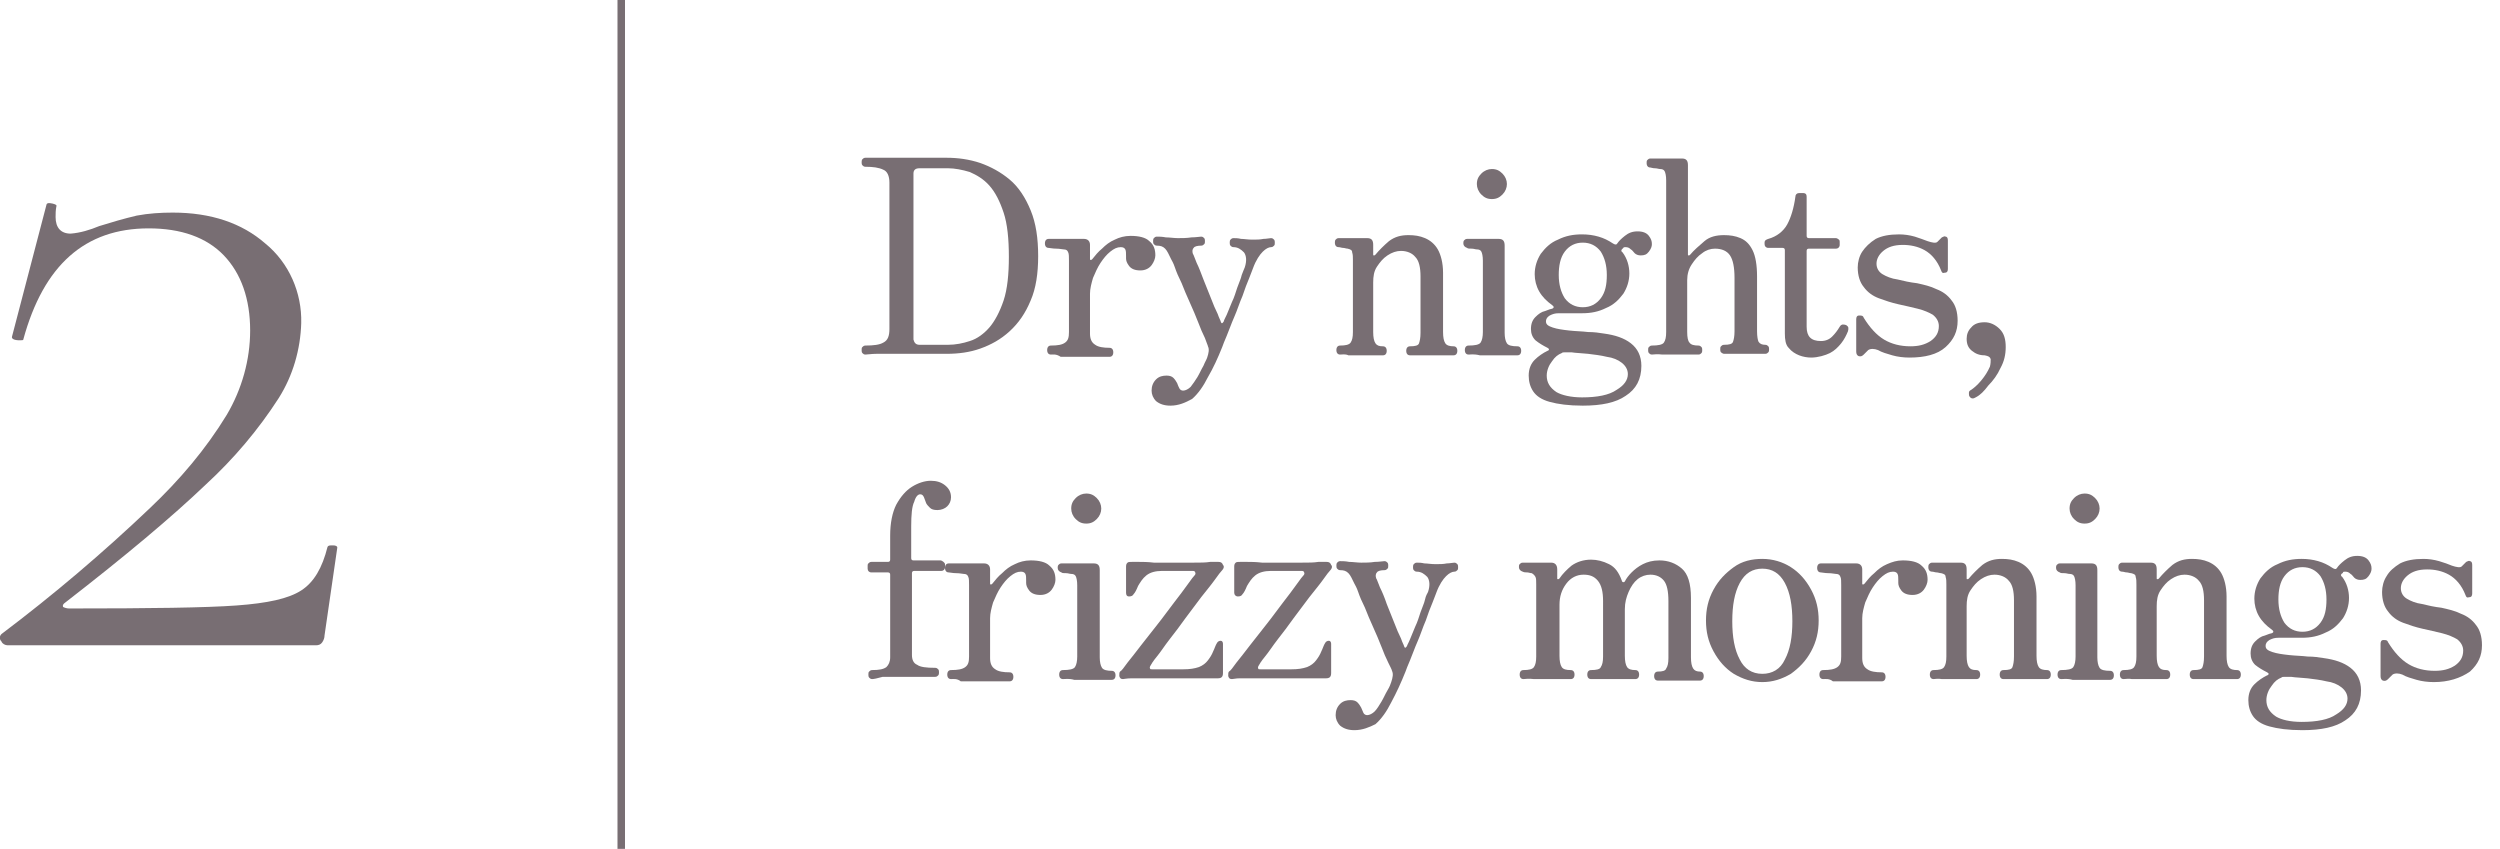 <?xml version="1.0" encoding="utf-8"?>
<!-- Generator: Adobe Illustrator 26.5.0, SVG Export Plug-In . SVG Version: 6.00 Build 0)  -->
<svg version="1.1" xmlns="http://www.w3.org/2000/svg" xmlns:xlink="http://www.w3.org/1999/xlink" x="0px" y="0px"
	 viewBox="0 0 332.8 113" style="enable-background:new 0 0 332.8 113;" xml:space="preserve">
<style type="text/css">
	.st0{display:none;}
	.st1{display:inline;fill:#786E73;}
	.st2{fill:#786E73;}
	.st3{fill:none;stroke:#786E73;stroke-miterlimit:10;}
</style>
<g id="图层_1">
	<g id="图层_2_00000114758381617683513610000014253481042057414787_">
		<g id="レイヤー_1" class="st0">
			<path class="st1" d="M120.1,27.3c1,0,1-0.4,1-1.6c0-2.3,0-2.6-1-2.6h-0.9c-0.8,0-1.7,0-2.5,0.1l-0.7,0.1c-0.1,0-0.2-0.1-0.3-0.2
				l-0.6-0.8c-0.1-0.1-0.2-0.2-0.2-0.2s0.1-0.1,0.1-0.1c0.7,0,3.7,0.2,4.3,0.2h0.8c0.9,0,0.9-0.5,0.9-1.3v-1.9
				c0-0.2-0.2-0.9-0.2-1.1c0-0.3,0.3-0.3,0.4-0.3s2.9,0.5,2.9,1.2c0,0.2-0.1,0.3-0.5,0.6s-0.6,0.6-0.6,1.8c0,0.6,0.1,1,0.9,1h1.2
				c0.6,0,0.8,0,1.2-0.6c0.2-0.3,0.6-0.9,1-0.9c0.9,0.4,1.6,1,2,1.9c0,0.5-0.6,0.5-1.8,0.5h-3.4c-0.8,0-1,0.3-1,1
				c0,0.9,0,1.8,0.1,2.7c0.2,0.3,0.5,0.5,0.9,0.4h0.7c0.4,0.1,0.9-0.1,1.1-0.5c0.3-0.4,0.4-0.5,0.6-0.5s1.9,0.9,1.9,1.4
				c-0.2,0.5-0.5,1-0.8,1.5c-0.1,0.8-0.2,1.7-0.1,2.5c0,0.7,0.1,3.7,0.1,4.3s-0.2,1.5-1.2,1.5c-0.7,0-0.8-0.3-0.8-0.8
				s-0.6-0.5-1-0.5h-0.9c-1,0-1,0.6-1,1.5c0,2.1,0,2.3,1,2.3h1.4c0.6,0,0.8,0,1.2-0.6c0.2-0.3,0.6-1,1-1s2,1.4,2,1.9
				s-0.6,0.5-1.8,0.5H124c-1,0-1,0.6-1,1.2c0,0.5,0,2.2,0,2.6c0,0.2,0.1,1,0.1,1.2c0.1,0.8-0.4,1.5-1.2,1.6c-0.1,0-0.2,0-0.3,0
				c-0.8,0-0.9-0.4-0.9-1c0-0.3,0.2-3.9,0.2-4.7s-0.2-1-0.9-1h-1c-0.6,0-1.8,0-2.8,0.1c-0.1,0-0.6,0.1-0.7,0.1s-0.2-0.1-0.3-0.2
				l-0.6-0.8c-0.1-0.1-0.2-0.2-0.2-0.2s0.1-0.1,0.1-0.1c0.2,0,1.3,0.1,1.6,0.1c1,0,2.1,0.1,3.1,0.1h0.6c1,0,1-0.4,1-1.4
				c0-2,0-2-0.2-2.2s-0.3-0.2-1.3-0.2c-0.6,0-0.7,0.2-1,0.9c-0.2,0.5-1.1,0.7-1.3,0.7c-0.7,0-0.7-0.8-0.7-1c0-0.7,0.2-3.9,0.2-4.6
				c0-3.5,0-3.7-0.1-4.4c0-0.2-0.3-1-0.3-1.1s0.2-0.2,0.4-0.2c0.4,0.1,0.8,0.2,1.2,0.5c0.4,0.3,0.9,0.4,1.4,0.4L120.1,27.3z
				 M119.5,28.2c-1,0-1,0.3-1,1.8c0,0.8,0,1.2,1,1.2h5.1c1,0,1-0.3,1-1.7c0-0.8,0-1.3-1-1.3H119.5z M124.6,35.3c0.9,0,1-0.4,1-1.2
				c0-1.8,0-2-1-2h-5c-1,0-1,0.6-1,1c0,1.9,0,2.2,1,2.2L124.6,35.3z M134,24.1c-1.2,0-1.3,0.1-2,1.3c-0.6,1-2.9,4.9-3.4,4.9
				c-0.1,0-0.1,0-0.1-0.1s0.8-2.2,1-2.6c2.5-6.2,2.9-8.8,2.9-9.2c0.1-0.9,0.2-1,0.3-1s2.9,0.9,2.9,1.6c0,0.3-0.1,0.4-0.5,0.5
				c-0.7,1-1.2,2-1.6,3.2c0,0.5,0.4,0.5,0.9,0.5h5.6c0.3,0,0.6,0,0.8-0.1c0.3-0.2,1.4-1.8,1.8-1.8c1,0.6,1.7,1.4,2.2,2.4
				c0,0.4-0.2,0.4-1.6,0.4L134,24.1z M137.6,29c0.6,0.1,1.2-0.1,1.6-0.5c0.6-0.6,0.7-0.7,1-0.7c0.1,0,0.2,0,0.4,0
				c0.1,0,1.9,0.9,1.9,1.5c0,0.3-0.2,0.4-0.5,0.5c-0.5,0.1-0.9,0.3-1.3,0.6c-0.5,0.4-4,4.9-4.7,5.8c-2,2.5-3.3,4.3-3.3,5.5
				S133,44,138,44c4.1,0,4.5-1.2,5.4-3.8c0.5-1.3,0.6-1.5,0.7-1.5s0.1,0.1,0.1,0.4v2.1c-0.1,0.5,0,0.9,0.3,1.3
				c0.4,0.6,0.5,0.6,0.5,1c0,0.6-0.6,1.2-1,1.4c-0.7,0.6-1.8,1.3-6,1.3c-3.7,0-4.8-0.3-5.8-0.8c-1.1-0.6-1.7-1.8-1.8-3
				c0-2.3,1.9-4.9,4.9-8.7c0.6-0.7,2.4-3,2.4-3.5s-0.3-0.4-0.6-0.4h-1.4c-0.8,0-1.8,0-2.6,0.1l-0.7,0.1c-0.1,0-0.2-0.1-0.3-0.2
				l-0.6-0.8c-0.1-0.1-0.2-0.2-0.2-0.2s0.1-0.1,0.1-0.1c0.6,0,3.7,0.2,4.4,0.2L137.6,29z"/>
			<path class="st1" d="M156.9,47.3c0,0,0.8-0.8,0.9-0.9c4.5-4.5,4.6-11,4.6-19.8c0-3.8-0.1-6.4-0.2-6.9c0-0.3-0.2-1.4-0.2-1.6
				s0.1-0.3,0.3-0.3s3.3,0.8,3.3,1.4c0,0.2-0.1,0.3-0.7,0.8c-0.3,0.2-0.4,0.6-0.3,0.9c0,1.1-0.1,5.6-0.1,6.6c0,0.1,0.1,0.2,0.2,0.2
				c0.8-1,1.6-2.1,2.1-3.3c0.1-0.2,0.4-1.4,0.7-1.4s2,1.4,2,1.9c0,0.2-0.1,0.3-0.7,0.5c-1.5,1-2.9,2.2-4.2,3.4
				c-0.2,0.5-0.2,4.2-0.3,5.2c0,0.3-0.2,1.9-0.2,2.1c0,0.5,0.2,0.9,0.6,1.2c1.3,1.1,3.1,3.1,3.1,5.3c0,1.4-0.8,2.1-1.4,2.1
				s-0.9-0.7-1-2.1c-0.2-1.9-0.8-4.3-1.3-4.3c-0.3,0-0.3,0.2-0.7,1.8c-0.8,2.8-2.6,5.3-5,6.9C158,46.9,157.5,47.2,156.9,47.3
				C157,47.3,156.9,47.3,156.9,47.3z M158.6,34.8c-0.7-0.1-1.2-0.7-1.2-1.4c0.1-0.7,0.3-1.3,0.8-1.9c0.7-1.1,1.6-2.4,1.6-6.2
				c0-0.3,0-0.4,0.1-0.4s0.2,0.3,0.2,0.3c0.3,0.5,0.7,1.4,0.7,4C160.8,33.8,159.4,34.8,158.6,34.8z M167.7,37.7
				c-0.1-0.2-0.1-0.2-0.1-0.2s0-0.1,0.1-0.1c0.2,0,1.3,0.1,1.5,0.1c2.6,0.1,3.7,0.1,4.6,0.1h0.8c0.7,0,0.8-0.6,0.8-0.9
				s-0.2-2-0.2-2.2c0-0.3,0.2-0.3,0.4-0.3c0.1,0,2.5,0.5,2.5,1c0,0.2-0.6,0.8-0.7,0.9c-0.1,0.2-0.1,0.5-0.1,0.8
				c0,0.4,0.3,0.8,0.7,0.8c0,0,0.1,0,0.1,0h3.6c1.6,0,1.8,0,2.4-0.8s0.6-0.9,0.8-0.9s2.5,1.5,2.5,2.1s-0.2,0.5-1.8,0.5H179
				c-0.2,0-0.5,0-0.5,0.3c0,0.7,4.7,4.8,9.4,6c0.2,0.1,0.3,0.1,0.3,0.2s-0.3,0.1-0.3,0.1c-0.7,0.3-0.9,0.5-2,1.9
				c-0.1,0.1-0.2,0.2-0.3,0.2c-0.4,0-4.9-2.8-7.6-7.9c-0.3-0.6-0.4-0.7-0.6-0.7s-0.3,0.2-0.3,0.6c0,1.1,0.4,6.6,0.4,7.1
				c0,0.8-0.6,1.4-1.4,1.5c-0.1,0-0.1,0-0.2,0c-0.4,0.1-0.8-0.3-0.9-0.7c0,0,0-0.1,0-0.1c0-0.1,0.1-0.8,0.1-0.9c0-0.5,0.2-3,0.2-4.4
				c0-0.7,0-0.9-0.3-0.9c-0.1,0-0.2,0.1-0.4,0.3c-4.2,4.1-7.2,5.3-8.7,5.8c-0.6,0.2-1.3,0.4-1.9,0.5c0,0-0.1,0-0.1-0.1
				s2.4-1.5,2.7-1.7c3.2-2.1,7.1-5.9,7.1-6.6c0-0.2-0.3-0.4-0.4-0.4c-1.3,0-2.8,0-4,0.1l-0.7,0.1c-0.1,0-0.2-0.1-0.3-0.2L167.7,37.7
				z M172.1,27.7c0.4,0,0.8-0.1,1-0.4c0.4-0.4,0.5-0.5,0.6-0.5s2.2,1,2.2,1.5c0,0.2-0.8,0.9-0.9,1.1c-0.1,0.7-0.1,1.5-0.1,2.2
				c0,0.1,0,1.8,0,1.9c-0.3,0.5-0.7,0.8-1.3,0.9c-0.4,0-0.5-0.2-0.6-0.8c-0.1-0.3-0.3-0.4-0.6-0.4h-1.9c-0.3,0-0.6,0.2-0.6,0.6
				c-0.1,0.7-0.6,1.2-1.3,1.3c-0.7,0-0.7-0.2-0.7-1.3c0-0.9,0-4.6,0-5.4c0-0.2-0.2-1.5-0.2-1.6s0-0.2,0.2-0.2
				c0.6,0.2,1.3,0.5,1.9,0.9c0.3,0.2,0.7,0.2,1.1,0.2L172.1,27.7z M171,28.6c-1,0-1,0.3-1,2s0,1.9,1,1.9h1c1,0,1-0.3,1-1.9s0-2-1-2
				L171,28.6z M179.4,19.2c0.3,0,0.7-0.1,0.9-0.2c0.1-0.1,0.7-0.8,0.9-0.8s2.3,1.3,2.3,1.7c0,0.1-0.1,0.3-0.2,0.4
				c-0.2,0.1-0.3,0.3-0.5,0.5c-0.2,0.2-0.2,0.6-0.2,3.7c0,0.7-0.2,1.6-1.4,1.6c-0.6,0-0.6-0.2-0.8-0.8c-0.1-0.3-0.4-0.6-0.8-0.6
				h-5.2c-0.3,0-0.7,0.2-0.8,0.5c-0.2,0.7-0.4,1.4-1.5,1.4c-0.6,0-0.7-0.2-0.8-0.7c0-0.2,0-1.4,0-1.6c0-1,0-2.4-0.1-3.5
				c0-0.2-0.1-1.9-0.1-2.1s0-0.5,0.3-0.5c0.6,0.2,1.2,0.5,1.8,0.8c0.4,0.2,0.9,0.3,1.4,0.3L179.4,19.2z M174.5,20.1
				c-0.3,0-1,0-1,0.8c0,2.9,0,3,1,3h4.9c1,0,1-0.1,1-2.8c0-0.6-0.1-1-1-1L174.5,20.1z M180.2,33.3c-0.2,0-0.5,0.1-0.6,0.3
				c-0.2,0.6-0.8,1.1-1.5,1.1c-0.7,0-0.7-0.5-0.7-0.8c0-0.7,0.2-4.1,0.2-4.9c0-0.5,0-1-0.1-1.5c0-0.2-0.1-0.4-0.1-0.7
				c0-0.2,0.2-0.3,0.3-0.3c0.3,0,0.4,0.1,1.6,0.7c0.4,0.2,0.8,0.3,1.2,0.3h1.9c0.4,0,0.8-0.1,1-0.5c0.3-0.4,0.4-0.5,0.6-0.5
				s2.2,1,2.2,1.6c0,0.2-0.1,0.3-0.5,0.7s-0.3,0.4-0.3,1.4c0,0.3,0.1,1.9,0.1,2.2c0.1,0.8-0.4,1.5-1.2,1.6c-0.1,0-0.1,0-0.2,0
				c-0.5,0-0.5-0.2-0.8-0.7c-0.1-0.2-0.4-0.3-0.6-0.3L180.2,33.3z M180.6,28.5c-1,0-1,0.5-1,1.4c0,2.2,0,2.4,1,2.4h1.7
				c1,0,1-0.5,1-1.4c0-2.2,0-2.4-1-2.4H180.6z"/>
			<path class="st1" d="M203.1,26.6c3-0.2,6-0.5,9-1.1c1.7-0.3,1.9-0.3,1.9-1.2c0-1.5-0.1-3-0.5-4.5c0-0.2-0.6-0.8-0.6-0.9
				s0.5-0.2,0.7-0.2c1.4,0,2.7,0.6,2.7,1.6c0,0.2-0.1,0.9-0.1,1c0,0.8,0.9,1.2,2.9,2.1c0.9,0.4,1.9,0.6,2.9,0.7c0.3,0,1.7-0.2,2-0.2
				s1.9,0.1,1.9,1.3c0,0.9-0.6,1.1-1.8,1.1c-0.7,0-3.8-0.3-4.4-0.3c-1.2,0-2.4,0.1-3.6,0.3c-0.5,0.2-0.5,0.7-0.5,3.6
				c0,0.7,0.1,1.5,0.4,2.1c0.7,1.4,1,2.9,1,4.5c0,6.4-5,10.5-6,10.5c-0.1,0-0.2,0-0.2-0.1s1.4-1.7,1.6-2c1-1.4,1.6-3.1,1.9-4.8
				c0-0.1,0-0.5-0.3-0.5c-0.1,0-0.6,0.1-0.7,0.1c-1.8,0-3.4-1.7-3.4-4.3c0-0.4,0-4.1,3.2-4.5c0.9-0.1,0.9-0.3,0.9-2s0-2-0.7-2
				c-2,0.3-3.9,0.7-5.8,1.3c-1.2,0.5-2.4,1-3.6,1.4c-0.7,0-3.5-1.4-3.5-2.7c0-0.1,0.1-0.3,0.2-0.3C201,26.5,202.6,26.6,203.1,26.6z
				 M212.9,32.1c-0.8,0-1.9,1.3-1.9,3c-0.1,1.3,0.8,2.5,2.1,2.6c0,0,0,0,0,0c1.3,0,1.3-2,1.3-2.5c0-0.8-0.2-1.5-0.5-2.3
				C213.8,32.5,213.4,32.2,212.9,32.1L212.9,32.1z M215.9,24.2c0,0.5,0.1,0.6,0.6,0.6c0.1,0,2.3-0.1,2.3-0.6
				c-0.7-0.8-1.6-1.4-2.5-1.8C216,22.6,215.9,23.4,215.9,24.2L215.9,24.2z"/>
			<path class="st1" d="M255.8,37.5c0-2.7-2.3-5-5.6-5c-4.4,0-7.2,4.5-7.8,5.5s-1,1.8-1.9,1.8c-0.5,0-0.9-0.3-1-0.8c0,0,0-0.1,0-0.1
				c0-0.8,0.3-1.5,2.6-4.3c2.1-2.5,2.5-2.9,7.5-9.9c1.1-1.5,1.6-2.2,1.6-2.6s-0.2-0.5-0.6-0.5c-1.2,0-3.2,1.6-3.7,2.1
				c-1.3,1.1-1.8,1.2-2.3,1.2c-1.6,0-2.6-2.1-2.6-2.3s0.1-0.1,0.8-0.1c1.8-0.1,3.5-0.5,5.1-1.2c2.1-0.9,2.3-1,3-1
				c1.3,0,3.5,0.8,3.5,2.3c0,1-0.8,1.5-2.4,2.6c-2.4,1.7-5.3,6.2-5.3,6.8c0,0.1,0.1,0.2,0.2,0.2l0.8-0.3c0.9-0.4,1.9-0.5,2.9-0.5
				c3.9-0.2,7.3,2.9,7.4,6.8c0,0,0,0,0,0.1c0,4.2-4.1,7.1-8.2,7.1c-3.3,0-5.6-1.8-5.6-3.4c0.3-1.6,1.7-2.7,3.3-2.7
				c1.5,0.1,2.9,0.9,3.8,2.1c0.5,0.6,0.7,0.9,1.1,0.9C253.5,42.3,255.8,40.3,255.8,37.5z M247.3,40.5c-0.7,0-1.3,0.5-1.4,1.2
				c0,0.9,1.4,1.6,2.8,1.6c0.3,0,0.6-0.2,0.6-0.5c0,0,0,0,0-0.1C249.3,41.5,248.4,40.6,247.3,40.5L247.3,40.5z"/>
			<path class="st1" d="M294.5,23.7c1.4,0,1.5,0,1.8-0.2s1.5-1.8,1.8-1.8s3.3,2.1,3.3,2.5s-0.6,0.4-1.8,0.4h-21.7
				c-0.8,0-3,0-4.2,0.1c-0.2,0-0.5,0.1-0.7,0.1c-0.1,0-0.2-0.1-0.3-0.2l-0.6-0.8c-0.1-0.1-0.1-0.1-0.1-0.2c0-0.1,0-0.1,0.1-0.1
				c0.2,0,1.2,0.1,1.5,0.1c1.5,0.1,3,0.1,4.5,0.1h6.7c0.9,0,1-0.4,1-1.1c0-0.5-0.1-3.1-0.1-3.3s-0.4-1.1-0.4-1.4s0.3-0.2,0.5-0.2
				s3.5,0.4,3.5,1.3c0,0.4-0.3,0.6-0.6,0.8c-0.3,0.2-0.5,0.6-0.5,1c0,0.3-0.1,1.6-0.1,1.9c0,1,0.4,1.1,1.1,1.1L294.5,23.7z
				 M283.2,26.8c-0.6,0.3-2.6,3.8-3.1,4.5c-0.2,0.3-0.4,0.6-0.5,0.9c0,0.1,0.2,0.1,0.6,0.3s0.8,0.2,0.8,0.5s-0.6,0.6-0.7,0.8
				s-0.1,4.7-0.1,7c0,0.9,0,2.3,0,3.2c0,0.2,0.1,1.5,0.1,1.7c0.1,0.9-0.6,1.6-1.5,1.7c0,0,0,0,0,0c-0.6,0-1-0.4-1-1
				c0-0.1,0-0.1,0-0.2c0-0.3,0.2-2.3,0.2-2.8c0.1-3,0.2-5.8,0.2-8.9c0-0.1,0-0.7-0.4-0.7c-0.2,0-0.6,0.3-0.9,0.6s-4,3.3-4,2.8
				c0-0.1,1.5-1.9,1.7-2c0.3-0.4,5.5-6.6,6.3-9.7c0.1-0.5,0.2-0.8,0.4-0.8c1,0.4,1.8,1,2.5,1.7C283.8,26.5,283.7,26.6,283.2,26.8
				L283.2,26.8z M295,28.9c0.4,0,0.8,0,1.2-0.2c0.3-0.1,0.9-0.7,1.1-0.7s2.4,1.3,2.4,1.8c0,0.2-0.2,0.3-0.6,0.4s-0.8,0.5-1.5,1.8
				c-1.3,2.3-2.8,4.6-4.5,6.6c-0.3,0.3-0.5,0.6-0.6,1c0.1,0.3,0.2,0.6,0.5,0.8c2.5,2,5.4,3.3,8.5,3.7c0.7,0.1,0.7,0.1,0.7,0.2
				s-0.2,0.2-0.4,0.3c-0.8,0.3-1.5,0.7-2.1,1.2c-0.3,0.3-0.8,1.1-1,1.1c-2.7-1.1-5.2-2.8-7.2-5c-0.3-0.4-0.5-0.5-0.8-0.5
				s-0.5,0.2-0.9,0.5c-4.9,4.6-7.6,5.2-7.6,5c0.1-0.1,0.2-0.2,0.3-0.3c2-1.7,3.9-3.5,5.6-5.5c1.2-1.2,1.3-1.4,1.3-1.9
				c0-0.4-0.2-0.7-0.4-1c-0.5-1.1-1-2.3-1.4-3.5c-0.3-0.9-0.3-1-0.5-1s-1.3,1.4-1.5,1.6c-1.2,1.4-2.7,2.5-4.4,3.2c0,0,2-2.3,2.3-2.7
				c2.7-3.4,5-8.4,5.1-10.1c0-0.7,0-0.7,0.2-0.7s2.8,1.2,2.8,1.5s-0.4,0.5-0.7,0.8c-0.3,0.3-0.5,0.7-0.6,1.1c0,0.4,0.4,0.4,0.6,0.4
				L295,28.9z M290.6,29.8c-0.8,0-1.1,0.1-1.4,0.7c-0.5,0.7-0.9,1.5-1.2,2.3c0,0.9,1.9,5,2.7,5c0.6,0,2-2.3,2.7-3.5
				c0.8-1.3,1.5-2.6,2-4.1c0-0.4-0.3-0.4-0.8-0.4L290.6,29.8z M289.6,30.9c1,0,3.1,1.5,3.1,3.1c0,0.8-0.6,1.5-1.4,1.5
				c-0.7,0-0.8-0.7-0.9-1.5c-0.1-1-0.4-2-1-2.8c-0.1-0.1-0.1-0.1-0.1-0.2C289.4,30.9,289.5,30.9,289.6,30.9L289.6,30.9z"/>
			<path class="st1" d="M321,47.1c-0.7,0-0.8-0.2-1.9-2.2c-0.8-1.5-2-2.7-3.5-3.5c-0.1-0.1-0.5-0.3-0.5-0.4s0.1-0.2,0.4-0.2
				c1.1,0,6.8,1.7,6.8,4.8C322.3,46.3,321.8,46.9,321,47.1z"/>
			<path class="st1" d="M138.1,72.4c1.4,0,1.6,0,2.2-0.8c0.8-1,0.8-1.1,1.2-1.1c1.2,0.5,2.2,1.3,2.9,2.3c0,0.5-0.2,0.5-1.8,0.5
				h-21.8c-0.6,0-1.2,0-1.2,1c0,9.1,0,10.4-0.6,13.8c-0.9,5.1-3.6,8.4-4.2,8.4c-0.1,0-0.1-0.1-0.1-0.2c0.2-0.5,0.8-1.8,1-2.4
				c1.1-3.1,1.6-6.3,1.6-13.1c0-2.8-0.1-5.7-0.4-8.5c0-0.2-0.3-1.1-0.3-1.3s0.2-0.3,0.3-0.3c0.8,0.2,1.5,0.5,2.2,0.9
				c1.2,0.7,1.3,0.8,2.1,0.8h6.3c0.9,0,1.1-0.1,1.1-2.1c0-0.7,0-1.5-0.2-2.2c-0.1-0.2-0.1-0.4-0.2-0.6c0-0.2,0.2-0.3,0.4-0.3
				s3.2,0.5,3.2,1.2c0,0.2-0.6,0.8-0.7,1s-0.1,0.4-0.1,1.7c0,1,0,1.4,1.1,1.4L138.1,72.4z M133.9,84.1c0,0,0.1-0.1,0.1-0.1
				c1.4,0,9,6.3,9,10.8c0,0.9-0.6,1.7-1.5,1.8c-0.8,0-0.9-0.3-1.8-2.6c-0.7-1.8-0.9-2-1.4-2c-0.4,0-14.4,2.9-14.6,3
				c-0.5,0.1-0.5,0.1-1,0.8c-0.1,0.2-0.4,0.5-0.7,0.5s-0.5-0.2-1.3-1.8c-0.2-0.5-0.6-1.2-0.8-1.6c-0.1-0.2-0.1-0.4-0.1-0.6
				c0-0.1,0-0.3,0.2-0.3s1.2,0.2,1.4,0.3c0.6,0.1,1.1,0.1,1.7,0.1c1.4,0,1.7,0,2.3-1.9c1.7-5.2,3.3-10.3,3.3-13.6
				c0-0.1-0.1-0.7-0.1-0.8c0-0.2,0.2-0.4,0.4-0.4c0,0,0,0,0,0c0.2,0,3.9,1.1,3.9,1.8c0,0.3-1.3,1.1-1.5,1.3
				c-0.3,0.4-0.5,0.8-0.6,1.3c-1.1,3.5-2.5,6.9-4,10.2c-0.2,0.5-0.4,1-0.6,1.5c0,0.3,0.4,0.4,0.6,0.4c0.5,0,4.2-0.4,8.1-0.8
				c1.3-0.1,2.5-0.3,2.7-0.7C138.3,89.7,133.9,84.6,133.9,84.1z"/>
			<path class="st1" d="M158.1,78.5c0-0.2,0.1-0.3,0.3-0.3c0.1,0,1.8,0.5,2.2,0.5c1,0,5.5-1,5.5-1c0.6-0.4,0.6-3.7,0.6-3.9
				c0.1-1-0.2-2-0.8-2.8c-0.5-0.6-0.6-0.7-0.6-0.8s0.4-0.3,0.5-0.3c2.2,0,3.5,1.3,3.5,2.1c0,0-1.2,4.3-1.2,4.9
				c0,0.2,0.1,0.3,0.4,0.3s1.7-0.2,2-0.2c2.5,0,4.4,1.2,4.4,4.2c0,2.6-0.9,8.3-2.8,10.6c-0.8,1.1-2,1.8-3.4,2c-1.2,0-1.6-1.2-2-2.3
				c-0.1-0.2-0.4-1-0.4-1.1c0-0.1,0.1-0.2,0.1-0.2c0,0,0,0,0,0c0.3,0.1,0.6,0.1,0.8,0.2c0.5,0.1,1.1,0.2,1.7,0.2c1,0,2.2-0.5,3.1-4
				c0.5-1.9,0.9-3.8,1-5.8c0-2.3-1.3-2.5-2.3-2.5c-1.1,0-2.2,0.3-3.2,0.8c-0.1,0.2-0.2,0.3-0.5,1.4c-1.3,4.5-4.5,12.6-7.2,12.6
				c-0.6,0-1-0.4-1.1-0.9c0,0,0-0.1,0-0.1c0-0.7,0.2-0.9,2.2-3.1c0.9-1,2.3-2.5,4.1-7.5c0.2-0.5,0.4-1,0.5-1.6c0-0.1,0-0.3-0.2-0.3
				c-0.7,0-3.8,1.3-4.4,1.3C159.6,81.3,158.1,79.2,158.1,78.5z M181,85.5c-0.8-0.3-1.5-0.6-2.2-1c-0.2-0.1-1.1-0.1-1.1-0.2
				s1.1-0.8,1.3-0.9c1.2-0.9,1.4-1,1.4-1.9c-0.1-1.7-1.1-3.2-2.7-3.8c-0.3-0.1-0.8-0.4-0.8-0.5s0.1-0.2,0.2-0.2
				c4.2,0,5.7,4.2,5.8,5.8C182.9,83.1,182.4,85.4,181,85.5L181,85.5z M182.5,74.5c0,0.6-0.4,1.3-0.9,1.3s-0.7-0.2-1.8-1.4
				c-0.7-0.8-1.5-1.5-2.4-2c-0.2-0.1-0.5-0.4-0.5-0.5s0.3-0.3,0.6-0.3C181.8,71.5,182.5,74,182.5,74.5L182.5,74.5z M185.2,71.7
				c0.1,0.5-0.3,0.9-0.8,1c0,0,0,0,0,0c-0.7,0-1.1-0.4-1.8-1.2c-0.9-0.8-1.9-1.4-2.9-1.7c-0.3-0.1-0.4-0.2-0.4-0.3
				c0-0.3,0.8-0.5,1.2-0.5C184.5,68.8,185.2,71,185.2,71.7L185.2,71.7z"/>
			<path class="st1" d="M213.5,87c0-2.7-2.3-5-5.6-5c-4.4,0-7.2,4.5-7.8,5.6s-1,1.8-1.9,1.8c-0.5,0-1-0.3-1-0.8c0,0,0-0.1,0-0.1
				c0-0.8,0.3-1.6,2.6-4.3c2.1-2.5,2.5-2.9,7.5-9.9c1.1-1.6,1.6-2.2,1.6-2.6s-0.2-0.5-0.6-0.5c-1.2,0-3.2,1.7-3.7,2.1
				c-1.3,1.1-1.8,1.2-2.3,1.2c-1.6,0-2.6-2.1-2.6-2.3s0.1-0.1,0.8-0.1c1.8-0.1,3.5-0.5,5.1-1.2c2.1-0.9,2.3-1,3-1
				c1.3,0,3.5,0.8,3.5,2.3c0,1-0.8,1.5-2.3,2.6c-2.4,1.7-5.3,6.2-5.3,6.8c0,0.1,0.1,0.2,0.2,0.2c0.2-0.1,0.6-0.2,0.8-0.3
				c0.9-0.4,1.9-0.5,2.9-0.5c3.9-0.2,7.2,2.9,7.4,6.8c0,0,0,0,0,0.1c0,4.2-4.1,7.1-8.2,7.1c-3.3,0-5.6-1.8-5.6-3.4
				c0.3-1.6,1.7-2.7,3.3-2.7c1.5,0.1,2.9,0.9,3.8,2.1c0.5,0.6,0.7,0.9,1.1,0.9C211.2,91.8,213.5,89.8,213.5,87z M205,90
				c-0.7,0-1.3,0.5-1.4,1.2c0,0.9,1.4,1.6,2.8,1.6c0.3,0,0.6-0.2,0.6-0.5c0,0,0,0,0-0.1C207,91,206.1,90.1,205,90z"/>
			<path class="st1" d="M235.9,75.8c1,0,1-0.6,1-1.2c0-2.1,0-2.3-0.9-2.3h-1.3c-0.6,0-1.9,0-2.8,0.1c-0.2,0-0.5,0.1-0.7,0.1
				c-0.1,0-0.2-0.1-0.3-0.2l-0.7-0.8c-0.1-0.1-0.1-0.2-0.1-0.2s0-0.1,0.1-0.1s1.3,0.1,1.5,0.1c0.9,0.1,2.2,0.1,3.1,0.1h1.2
				c0.9,0,0.9-0.2,0.9-2.4c0-0.3,0-0.7-0.1-1c-0.1-0.2-0.1-0.4-0.1-0.6c0-0.3,0.3-0.3,0.4-0.3s2.9,0.5,2.9,1.2
				c0,0.2-0.1,0.3-0.5,0.6c-0.4,0.4-0.6,0.9-0.6,1.5c0,0.3,0,1,1,1h1.2c0.6,0,0.8,0,1.2-0.6c0.3-0.4,0.7-1,1-1c0.9,0.4,1.6,1,2,1.9
				c0,0.5-0.6,0.5-1.8,0.5H240c-1,0-1,0.5-1,1.6c0,1.7,0,1.9,1,1.9h1.2c0.3,0,0.7-0.1,0.9-0.4c0.3-0.5,0.4-0.5,0.6-0.5
				c0.6,0,2.2,1,2.2,1.5c-0.2,0.5-0.5,1-0.8,1.5c-0.1,0.8-0.2,1.6-0.1,2.4c0,0.7,0.1,3.6,0.1,4.2s-0.3,1.5-1.3,1.5
				c-0.5,0-0.5-0.1-0.9-0.8c-0.2-0.4-0.5-0.4-0.8-0.4H240c-1.1,0-1.1,0.4-1.1,2.2c0,1.6,0,2,1,2h1.4c0.6,0,0.8,0,1.1-0.6
				c0.3-0.4,0.7-1,1-1s1.9,1.4,1.9,1.9s-0.6,0.5-1.8,0.5h-3.8c-0.3,0-1,0-1,0.8c0,1,0,2.8,0,3.7c0,0.3,0.1,1,0.1,1.3
				c0,0.9-0.4,1.6-1.5,1.6c-0.8,0-0.9-0.4-0.9-1s0.2-4.8,0.2-5.3c0-0.8-0.2-1.1-1-1.1h-2.1c-0.9,0-2.2,0-2.9,0.1
				c-0.1,0-0.6,0.1-0.7,0.1s-0.2-0.1-0.3-0.2l-0.6-0.8c-0.1-0.2-0.1-0.2-0.1-0.2s0-0.1,0.1-0.1c0.3,0,1.3,0.1,1.5,0.1
				c1,0,2.2,0.1,3.2,0.1h1.8c1.1,0,1.1-0.6,1.1-1.6c0-2.4,0-2.7-1-2.7h-1.4c-0.4,0-0.7,0.1-0.9,0.5c-0.3,0.6-0.9,0.9-1.5,0.9
				c-0.6,0-0.6-0.8-0.6-1c0-0.7,0.2-4,0.2-4.6c0-3.1,0-3.7-0.1-4.3c0-0.2-0.3-1-0.3-1.2s0.2-0.2,0.4-0.2s0.6,0.1,1.5,0.7
				c0.4,0.2,0.8,0.3,1.3,0.3L235.9,75.8z M234.7,76.7c-1,0-1,0.5-1,1.2c0,1.6,0,1.9,1,1.9h6.3c0.9,0,0.9-0.4,0.9-1.5
				c0-1.3,0-1.6-0.9-1.6L234.7,76.7z M240.9,83.9c1,0,1-0.3,1-2.2c0-0.5,0-1-1-1h-6.2c-1,0-1,0.3-1,1.9c0,0.8,0,1.3,1,1.3
				L240.9,83.9z M250.1,84.1c-1.1,0-1.1,0.6-1.1,1.4c0,1.9-0.8,6.3-3,8.7s-2.5,2.4-3,2.4l0.9-1.2c3.1-4.1,3.2-9,3.2-16
				c0-6.4-0.2-7.8-0.4-8.8c-0.1-0.3-0.4-1.7-0.4-2s0.2-0.3,0.4-0.3c0.6,0.1,1.2,0.3,1.6,0.6c0.5,0.3,1.1,0.4,1.7,0.4h4
				c0.4,0,0.9,0,1.2-0.2c0.3-0.2,0.6-0.4,0.9-0.5c0.6,0,2.1,1.1,2.1,1.7c0,0.2-0.6,0.7-0.7,0.9c-0.2,1.5-0.3,3-0.2,4.5
				c0,3.1,0,11,0.1,13.3c0.1,1.7,0.1,3,0.1,3.3c0,1.8,0,3.3-1,4.3c-0.6,0.5-1.3,0.8-2,0.8c-0.5,0-0.5-0.1-1-0.9
				c-0.7-0.7-1.5-1.3-2.3-1.7c-0.3-0.2-0.4-0.2-0.4-0.3s0.1-0.2,0.2-0.2c0.3,0,1.8,0.1,2.1,0.1c0.5,0,1.5,0,1.8-0.6s0.2-3.2,0.2-8.1
				c0-1.1,0-1.4-1-1.4L250.1,84.1z M250.1,70.1c-0.8,0-1,0.3-1,1c0,0.6,0.1,3.3,0.1,3.9c0,0.8,0.2,1,1,1h4.3c0.2,0,0.7,0,0.9-0.4
				c0.1-1.2,0.2-2.4,0.1-3.7c0-1.5,0-1.9-1-1.9L250.1,70.1z M250.2,76.9c-0.4,0-0.9,0-1,0.7s0,3,0,3.9c0,1.5,0,1.7,1,1.7h4.3
				c0.5,0,0.9,0,1-0.6v-4.6c0-0.6,0-1-1-1L250.2,76.9z"/>
			<path class="st1" d="M280.2,92.9c0.1,2-1.4,3.8-3.5,3.9c-2,0.1-3.8-1.4-3.9-3.5c0-0.1,0-0.3,0-0.4c0.1-2,1.8-3.6,3.9-3.5
				C278.6,89.5,280.1,91,280.2,92.9z M273.8,92.9c0,1.5,1.2,2.8,2.7,2.8c0,0,0,0,0,0c1.5,0,2.7-1.2,2.7-2.7c0-1.5-1.2-2.8-2.8-2.8
				c0,0,0,0-0.1,0C275,90.2,273.8,91.4,273.8,92.9C273.8,92.9,273.8,92.9,273.8,92.9L273.8,92.9z"/>
		</g>
		<g id="レイヤー_4">
			<path class="st2" d="M20,67.6c3.9-3.7,7.4-7.8,10.2-12.4c2-3.4,3.1-7.3,3.1-11.2c0-4.2-1.2-7.6-3.5-10s-5.7-3.6-10-3.6
				c-8.5,0-14,4.9-16.7,14.8c0,0.1-0.2,0.1-0.5,0.1c-0.7,0-1.1-0.2-1-0.5l4.6-17.6c0.1-0.2,0.3-0.2,0.8-0.1c0.4,0.1,0.6,0.2,0.5,0.4
				c-0.1,0.5-0.1,1-0.1,1.4c0,1.4,0.7,2.2,2,2.2c1.3-0.1,2.6-0.5,3.8-1c1.6-0.5,3.3-1,5-1.4c1.6-0.3,3.2-0.4,4.8-0.4
				c5.1,0,9.2,1.4,12.3,4.1C38.5,35,40.2,39,40.1,43c-0.1,3.5-1.1,7-3,10c-2.7,4.2-6,8.1-9.7,11.5C22.9,68.8,16.7,74,8.7,80.2
				c-0.3,0.2-0.4,0.4-0.3,0.6C8.6,80.9,8.9,81,9.2,81c10.8,0,18.2-0.1,22.3-0.4s6.9-0.9,8.6-2c1.7-1.1,2.8-3,3.5-5.8
				c0.1-0.2,0.3-0.2,0.7-0.2s0.6,0.1,0.6,0.3l-1.7,11.7c0,0.3-0.1,0.6-0.3,0.9c-0.2,0.3-0.5,0.4-0.8,0.4H1c-0.3,0-0.7-0.2-0.8-0.5
				c-0.3-0.3-0.3-0.7,0-1C7.1,79.2,13.7,73.6,20,67.6z"/>
		</g>
		<line class="st3" x1="82.7" y1="0" x2="82.7" y2="113"/>
	</g>
</g>
<g id="图层_2">
	<g>
		<path class="st2" d="M115.2,47.2c-0.2,0-0.3-0.1-0.4-0.2c-0.1-0.1-0.1-0.3-0.1-0.4c0-0.2,0-0.3,0.1-0.4c0.1-0.1,0.2-0.2,0.4-0.2
			c1.1,0,1.9-0.1,2.4-0.4c0.6-0.3,0.8-0.9,0.8-1.8V24.3c0-0.9-0.3-1.5-0.8-1.7c-0.6-0.3-1.4-0.4-2.4-0.4c-0.2,0-0.3-0.1-0.4-0.2
			c-0.1-0.1-0.1-0.3-0.1-0.4c0-0.1,0-0.3,0.1-0.4c0.1-0.1,0.2-0.2,0.4-0.2c0.2,0,0.7,0,1.5,0c0.8,0,1.9,0,3.3,0c1.6,0,2.9,0,3.8,0
			c0.9,0,1.6,0,2.2,0c1.5,0,3,0.2,4.5,0.7c1.4,0.5,2.7,1.2,3.9,2.2c1.2,1,2.1,2.4,2.8,4.1s1,3.7,1,6.1c0,2.3-0.3,4.3-1,5.9
			c-0.7,1.7-1.6,3-2.8,4.1c-1.2,1.1-2.5,1.8-3.9,2.3c-1.4,0.5-2.9,0.7-4.5,0.7c-0.5,0-1.3,0-2.2,0c-0.9,0-2.2,0-3.8,0
			c-1.4,0-2.5,0-3.3,0C116,47.1,115.5,47.2,115.2,47.2z M122.4,45.9h3.8c1,0,2-0.2,2.9-0.5c1-0.3,1.9-1,2.6-1.8s1.4-2.1,1.9-3.6
			c0.5-1.5,0.7-3.5,0.7-5.8c0-2.4-0.2-4.4-0.7-5.9c-0.5-1.5-1.1-2.7-1.9-3.6c-0.8-0.9-1.7-1.4-2.6-1.8c-1-0.3-2-0.5-2.9-0.5h-3.8
			c-0.5,0-0.8,0.2-0.8,0.7v22.1C121.7,45.6,121.9,45.9,122.4,45.9z"/>
		<path class="st2" d="M139.9,47.2c-0.3,0-0.5-0.2-0.5-0.6c0-0.4,0.2-0.6,0.5-0.6c0.9,0,1.5-0.1,1.9-0.4c0.4-0.3,0.5-0.7,0.5-1.4
			v-9.5c0-0.5,0-0.9-0.1-1.1c-0.1-0.3-0.3-0.4-0.6-0.4c-0.2,0-0.5-0.1-1-0.1c-0.5,0-0.8-0.1-1-0.1c-0.3,0-0.5-0.2-0.5-0.6
			s0.2-0.6,0.5-0.6c0.1,0,0.3,0,0.8,0c0.4,0,0.9,0,1.5,0c0.5,0,1,0,1.5,0c0.5,0,0.8,0,0.9,0c0.5,0,0.8,0.3,0.8,0.8v1.9
			c0,0.1,0,0.1,0.1,0.1c0.1,0,0.1,0,0.2-0.1c0.4-0.5,0.8-1,1.3-1.4c0.5-0.5,1-0.9,1.7-1.2c0.6-0.3,1.3-0.5,2.1-0.5
			c1.1,0,2,0.2,2.5,0.7c0.6,0.5,0.8,1.1,0.8,1.9c0,0.4-0.2,0.9-0.5,1.3c-0.3,0.4-0.8,0.7-1.5,0.7c-0.7,0-1.2-0.2-1.5-0.6
			c-0.3-0.4-0.4-0.7-0.4-1c0-0.1,0-0.2,0-0.3c0-0.4,0-0.7-0.1-0.9c-0.1-0.2-0.3-0.3-0.6-0.3c-0.5,0-0.9,0.2-1.4,0.6
			c-0.5,0.4-0.9,0.9-1.3,1.5c-0.4,0.6-0.7,1.3-1,2c-0.2,0.7-0.4,1.4-0.4,2.1v5.3c0,0.7,0.2,1.2,0.7,1.5c0.4,0.3,1.1,0.4,1.9,0.4
			c0.3,0,0.5,0.2,0.5,0.6c0,0.4-0.2,0.6-0.5,0.6c-0.2,0-0.7,0-1.3,0c-0.6,0-1.5,0-2.7,0c-1,0-1.8,0-2.5,0
			C140.6,47.1,140.2,47.2,139.9,47.2z"/>
		<path class="st2" d="M155.8,54c-0.8,0-1.4-0.2-1.9-0.6c-0.4-0.4-0.6-0.9-0.6-1.4c0-0.6,0.2-1.1,0.6-1.5c0.4-0.4,0.9-0.5,1.4-0.5
			c0.4,0,0.7,0.1,0.9,0.3c0.2,0.2,0.4,0.5,0.5,0.7c0.1,0.3,0.2,0.5,0.3,0.7c0.1,0.2,0.3,0.3,0.5,0.3c0.3,0,0.7-0.2,1-0.5
			c0.3-0.4,0.6-0.8,0.9-1.3s0.5-1,0.8-1.5c0.2-0.5,0.4-0.8,0.5-1.1c0.2-0.6,0.3-1.1,0.1-1.5c0-0.1-0.2-0.5-0.4-1.1
			c-0.3-0.6-0.6-1.3-0.9-2.1c-0.3-0.8-0.7-1.7-1.1-2.6c-0.4-0.9-0.8-1.8-1.1-2.6c-0.4-0.8-0.7-1.5-0.9-2.1c-0.2-0.6-0.4-0.9-0.5-1.1
			c-0.3-0.6-0.5-1.1-0.8-1.4c-0.3-0.3-0.6-0.4-1.1-0.4c-0.2,0-0.3-0.1-0.4-0.2c-0.1-0.1-0.1-0.3-0.1-0.4c0-0.1,0-0.3,0.1-0.4
			c0.1-0.1,0.2-0.2,0.4-0.2c0.3,0,0.7,0,1.2,0.1c0.5,0,1.1,0.1,1.6,0.1s1.2,0,1.8-0.1c0.6,0,1.1-0.1,1.3-0.1c0.2,0,0.3,0.1,0.4,0.2
			s0.1,0.3,0.1,0.4c0,0.2,0,0.3-0.1,0.4c-0.1,0.1-0.2,0.2-0.4,0.2c-0.5,0-0.9,0.1-1,0.3c-0.2,0.2-0.2,0.5-0.1,0.8
			c0.1,0.1,0.2,0.5,0.5,1.2c0.3,0.6,0.6,1.4,0.9,2.2c0.3,0.8,0.7,1.7,1,2.5c0.3,0.8,0.6,1.5,0.9,2.1c0.2,0.6,0.4,0.9,0.4,1
			c0.1,0.3,0.2,0.3,0.4,0c0-0.1,0.2-0.5,0.4-0.9c0.2-0.5,0.4-1,0.7-1.7c0.3-0.6,0.5-1.3,0.7-1.9c0.2-0.6,0.5-1.2,0.6-1.7
			c0.2-0.5,0.3-0.8,0.4-1c0.3-0.9,0.2-1.6-0.1-2c-0.4-0.4-0.8-0.7-1.4-0.7c-0.2,0-0.3-0.1-0.4-0.2c-0.1-0.1-0.1-0.3-0.1-0.4
			c0-0.1,0-0.3,0.1-0.4c0.1-0.1,0.2-0.2,0.4-0.2c0.3,0,0.6,0,1,0.1c0.4,0,0.9,0.1,1.5,0.1c0.6,0,1,0,1.5-0.1c0.4,0,0.8-0.1,1-0.1
			c0.2,0,0.3,0.1,0.4,0.2s0.1,0.3,0.1,0.4c0,0.2,0,0.3-0.1,0.4c-0.1,0.1-0.2,0.2-0.4,0.2c-0.3,0-0.7,0.2-1.1,0.6
			c-0.4,0.4-0.9,1.1-1.3,2.2c-0.1,0.2-0.2,0.6-0.5,1.3s-0.6,1.5-0.9,2.4c-0.4,0.9-0.7,1.9-1.1,2.8c-0.4,0.9-0.7,1.8-1,2.5
			c-0.3,0.7-0.5,1.2-0.6,1.5c-0.6,1.5-1.2,2.8-1.9,4c-0.6,1.2-1.3,2.2-2.1,2.9C157.8,53.6,156.9,54,155.8,54z"/>
		<path class="st2" d="M178.4,47.2c-0.3,0-0.5-0.2-0.5-0.6c0-0.4,0.2-0.6,0.5-0.6c0.7,0,1.2-0.1,1.4-0.4s0.3-0.7,0.3-1.4v-9.6
			c0-0.4,0-0.7-0.1-1c0-0.3-0.2-0.4-0.6-0.5c-0.2,0-0.4-0.1-0.6-0.1c-0.2,0-0.4-0.1-0.6-0.1c-0.3,0-0.5-0.2-0.5-0.6
			c0-0.1,0-0.3,0.1-0.4c0.1-0.1,0.2-0.2,0.4-0.2c0.1,0,0.3,0,0.6,0s0.7,0,1.2,0c0.4,0,0.9,0,1.2,0c0.4,0,0.6,0,0.8,0
			c0.6,0,0.8,0.3,0.8,0.9v1.3c0,0.1,0,0.1,0.1,0.1c0.1,0,0.1,0,0.2-0.1c0.5-0.6,1.1-1.2,1.8-1.8c0.8-0.6,1.6-0.8,2.6-0.8
			c0.8,0,1.5,0.1,2.2,0.4c0.7,0.3,1.3,0.8,1.7,1.5c0.4,0.7,0.7,1.8,0.7,3.1v7.9c0,0.7,0.1,1.2,0.3,1.5s0.6,0.4,1.1,0.4
			c0.3,0,0.5,0.2,0.5,0.6c0,0.4-0.2,0.6-0.5,0.6c-0.2,0-0.6,0-1.2,0c-0.6,0-1.1,0-1.7,0c-0.6,0-1.1,0-1.7,0c-0.5,0-0.9,0-1.2,0
			c-0.3,0-0.5-0.2-0.5-0.6c0-0.4,0.2-0.6,0.5-0.6c0.7,0,1.1-0.1,1.2-0.4s0.2-0.7,0.2-1.4v-7.5c0-1.2-0.2-2.1-0.7-2.6
			c-0.4-0.5-1.1-0.8-1.9-0.8c-0.6,0-1.2,0.2-1.8,0.6c-0.6,0.4-1,0.9-1.4,1.5c-0.4,0.6-0.5,1.3-0.5,2.1v6.6c0,0.7,0.1,1.2,0.3,1.5
			c0.2,0.3,0.5,0.4,1,0.4c0.3,0,0.5,0.2,0.5,0.6c0,0.4-0.2,0.6-0.5,0.6c-0.2,0-0.6,0-1.1,0c-0.5,0-1,0-1.6,0s-1.2,0-1.9,0
			C179.1,47.1,178.6,47.2,178.4,47.2z"/>
		<path class="st2" d="M195.5,47.2c-0.3,0-0.5-0.2-0.5-0.6c0-0.4,0.2-0.6,0.5-0.6c0.8,0,1.4-0.1,1.6-0.4s0.3-0.8,0.3-1.4v-9.5
			c0-0.6-0.1-1-0.2-1.2c-0.1-0.2-0.3-0.3-0.6-0.3c-0.2,0-0.4-0.1-0.7-0.1c-0.3,0-0.5,0-0.6-0.1c-0.3-0.1-0.5-0.3-0.5-0.6
			c0-0.1,0-0.3,0.1-0.4c0.1-0.1,0.2-0.2,0.4-0.2c0.1,0,0.3,0,0.7,0c0.4,0,0.8,0,1.3,0s1,0,1.4,0c0.4,0,0.7,0,0.8,0
			c0.6,0,0.8,0.3,0.8,0.9v11.6c0,0.6,0.1,1.1,0.3,1.4s0.7,0.4,1.4,0.4c0.3,0,0.5,0.2,0.5,0.6c0,0.4-0.2,0.6-0.5,0.6
			c-0.2,0-0.7,0-1.3,0c-0.6,0-1.2,0-1.8,0c-0.6,0-1.2,0-1.9,0C196.2,47.1,195.7,47.2,195.5,47.2z M198.6,26.5c-0.6,0-1-0.2-1.4-0.6
			c-0.4-0.4-0.6-0.9-0.6-1.4c0-0.6,0.2-1,0.6-1.4c0.4-0.4,0.9-0.6,1.4-0.6c0.6,0,1,0.2,1.4,0.6c0.4,0.4,0.6,0.9,0.6,1.4
			c0,0.5-0.2,1-0.6,1.4S199.2,26.5,198.6,26.5z"/>
		<path class="st2" d="M210.7,54c-1.9,0-3.3-0.2-4.4-0.5c-1.1-0.3-1.8-0.8-2.2-1.4c-0.4-0.6-0.6-1.3-0.6-2.1c0-0.9,0.3-1.6,0.8-2.1
			c0.5-0.5,1.1-0.9,1.7-1.2c0.1,0,0.2-0.1,0.2-0.2c0-0.1-0.1-0.1-0.2-0.2c-0.6-0.3-1.1-0.6-1.6-1c-0.4-0.4-0.6-0.9-0.6-1.5
			c0-0.7,0.2-1.2,0.6-1.6c0.4-0.4,0.8-0.7,1.3-0.8c0.5-0.2,0.8-0.3,0.9-0.3c0.3-0.1,0.3-0.3,0-0.5c-0.7-0.5-1.3-1.1-1.7-1.8
			c-0.4-0.7-0.6-1.5-0.6-2.3c0-1,0.3-1.9,0.8-2.7c0.6-0.8,1.3-1.5,2.3-1.9c1-0.5,2-0.7,3.2-0.7c0.8,0,1.5,0.1,2.2,0.3
			c0.7,0.2,1.3,0.5,1.9,0.9c0.3,0.2,0.5,0.2,0.6,0c0.2-0.3,0.5-0.6,1-1c0.5-0.4,1-0.6,1.7-0.6c0.7,0,1.2,0.2,1.5,0.6
			c0.3,0.4,0.4,0.7,0.4,1.1c0,0.3-0.1,0.6-0.4,1s-0.6,0.5-1.1,0.5c-0.3,0-0.6-0.1-0.8-0.3c-0.2-0.2-0.3-0.4-0.5-0.5
			c-0.2-0.2-0.4-0.3-0.7-0.3c-0.1,0-0.3,0-0.3,0.1c-0.1,0.1-0.1,0.1-0.2,0.2c-0.1,0.1-0.1,0.3,0.1,0.4c0.6,0.8,0.9,1.8,0.9,2.8
			c0,1-0.3,1.9-0.8,2.7c-0.6,0.8-1.3,1.5-2.3,1.9c-1,0.5-2,0.7-3.2,0.7c-0.6,0-1.2,0-1.7,0c-0.6,0-1,0-1.4,0c-0.5,0-0.8,0.1-1.2,0.3
			c-0.3,0.2-0.5,0.4-0.5,0.8c0,0.4,0.3,0.6,0.9,0.8c0.6,0.2,1.3,0.3,2.2,0.4c0.9,0.1,1.7,0.1,2.5,0.2c0.8,0,1.5,0.1,2.1,0.2
			c1.5,0.2,2.7,0.6,3.6,1.3s1.4,1.7,1.4,3c0,1.8-0.7,3.1-2.1,4C215.1,53.6,213.2,54,210.7,54z M210.6,52.9c2,0,3.6-0.3,4.6-1
			c1-0.6,1.5-1.3,1.5-2.1c0-0.6-0.3-1.1-0.8-1.5c-0.5-0.4-1.2-0.7-2-0.8c-0.8-0.2-1.7-0.3-2.5-0.4c-0.9-0.1-1.6-0.1-2.2-0.2
			c-0.3,0-0.6,0-0.8,0c-0.3,0-0.4,0-0.5,0.1c-0.5,0.2-0.9,0.5-1.3,1.1c-0.4,0.5-0.7,1.2-0.7,1.9c0,0.9,0.4,1.6,1.3,2.2
			C207.9,52.6,209.1,52.9,210.6,52.9z M210.7,40.9c1,0,1.8-0.4,2.4-1.2c0.6-0.8,0.8-1.8,0.8-3.1c0-1.3-0.3-2.3-0.8-3.1
			c-0.6-0.8-1.4-1.2-2.4-1.2c-1,0-1.8,0.4-2.4,1.2c-0.6,0.8-0.8,1.9-0.8,3.1c0,1.3,0.3,2.3,0.8,3.1
			C208.9,40.5,209.7,40.9,210.7,40.9z"/>
		<path class="st2" d="M219.9,47.2c-0.2,0-0.3-0.1-0.4-0.2c-0.1-0.1-0.1-0.3-0.1-0.4c0-0.2,0-0.3,0.1-0.4c0.1-0.1,0.2-0.2,0.4-0.2
			c0.8,0,1.4-0.1,1.6-0.4s0.3-0.7,0.3-1.4V24c0-0.6-0.1-1-0.2-1.2c-0.1-0.2-0.3-0.3-0.6-0.3c-0.2,0-0.4-0.1-0.7-0.1
			c-0.3,0-0.5-0.1-0.6-0.1c-0.3,0-0.5-0.2-0.5-0.6c0-0.2,0-0.3,0.1-0.4s0.2-0.2,0.4-0.2c0.1,0,0.3,0,0.7,0c0.4,0,0.8,0,1.3,0
			s1,0,1.4,0c0.4,0,0.7,0,0.8,0c0.6,0,0.8,0.3,0.8,0.9v11.9c0,0.1,0,0.1,0.1,0.1c0.1,0,0.1,0,0.2-0.1c0.5-0.6,1.2-1.2,1.9-1.8
			s1.6-0.8,2.6-0.8c0.8,0,1.5,0.1,2.2,0.4s1.2,0.8,1.6,1.6s0.6,2,0.6,3.5v7.3c0,0.7,0.1,1.2,0.2,1.4c0.2,0.3,0.5,0.4,0.9,0.4
			c0.2,0,0.3,0.1,0.4,0.2s0.1,0.3,0.1,0.4c0,0.1,0,0.3-0.1,0.4c-0.1,0.1-0.2,0.2-0.4,0.2c-0.2,0-0.6,0-1.1,0c-0.5,0-1,0-1.5,0
			c-0.6,0-1.1,0-1.7,0c-0.5,0-0.9,0-1.2,0c-0.1,0-0.3-0.1-0.4-0.2c-0.1-0.1-0.1-0.3-0.1-0.4c0-0.2,0-0.3,0.1-0.4s0.2-0.2,0.4-0.2
			c0.7,0,1.1-0.1,1.2-0.4s0.2-0.7,0.2-1.4v-7.1c0-1.4-0.2-2.4-0.6-3c-0.4-0.6-1.1-0.9-2-0.9c-0.6,0-1.2,0.2-1.7,0.6
			c-0.6,0.4-1,0.9-1.4,1.5c-0.4,0.6-0.6,1.3-0.6,2.1v6.9c0,0.7,0.1,1.2,0.3,1.4c0.2,0.3,0.6,0.4,1.2,0.4c0.2,0,0.3,0.1,0.4,0.2
			s0.1,0.3,0.1,0.4c0,0.1,0,0.3-0.1,0.4c-0.1,0.1-0.2,0.2-0.4,0.2c-0.2,0-0.6,0-1.2,0c-0.6,0-1.2,0-1.7,0s-1.2,0-1.9,0
			C220.6,47.1,220.1,47.2,219.9,47.2z"/>
		<path class="st2" d="M241.1,47.6c-0.5,0-1.1-0.1-1.6-0.3s-1-0.5-1.4-1c-0.4-0.4-0.5-1.1-0.5-1.9V33.3c0-0.2-0.1-0.3-0.3-0.3h-1.9
			c-0.3,0-0.5-0.2-0.5-0.5v-0.2c0-0.3,0.2-0.4,0.5-0.5c1.1-0.3,2-1,2.5-1.9c0.5-0.9,0.9-2.2,1.1-3.7c0-0.3,0.2-0.5,0.5-0.5h0.5
			c0.4,0,0.5,0.2,0.5,0.5v5.2c0,0.2,0.1,0.3,0.3,0.3h3.6c0.1,0,0.3,0.1,0.4,0.2s0.1,0.2,0.1,0.3v0.4c0,0.3-0.2,0.5-0.5,0.5h-3.6
			c-0.2,0-0.3,0.1-0.3,0.3v10.1c0,1.3,0.6,1.9,1.9,1.9c0.6,0,1.1-0.2,1.5-0.6c0.4-0.4,0.7-0.8,1-1.3c0.1-0.2,0.3-0.3,0.4-0.3
			c0.1,0,0.3,0,0.5,0.1c0.3,0.2,0.3,0.4,0.2,0.8c-0.2,0.5-0.5,1.1-0.9,1.6c-0.4,0.5-0.9,1-1.5,1.3S242,47.6,241.1,47.6z"/>
		<path class="st2" d="M254.2,47.6c-0.8,0-1.6-0.1-2.3-0.3s-1.4-0.4-1.9-0.7c-0.5-0.2-1-0.2-1.3,0c-0.1,0.1-0.2,0.2-0.3,0.3
			c-0.1,0.1-0.2,0.2-0.3,0.3c-0.2,0.2-0.4,0.3-0.7,0.2c-0.2-0.1-0.3-0.3-0.3-0.6v-4.3c0-0.3,0.1-0.5,0.4-0.5c0.3,0,0.5,0,0.6,0.3
			c0.8,1.3,1.7,2.3,2.7,2.9c1,0.6,2.2,0.9,3.5,0.9c1.1,0,1.9-0.2,2.7-0.7c0.7-0.5,1.1-1.1,1.1-2c0-0.6-0.3-1.1-0.8-1.5
			c-0.5-0.3-1.2-0.6-2-0.8c-0.8-0.2-1.7-0.4-2.6-0.6c-0.9-0.2-1.8-0.5-2.6-0.8c-0.8-0.3-1.5-0.8-2-1.5c-0.5-0.6-0.8-1.5-0.8-2.6
			c0-0.7,0.2-1.5,0.6-2.1s1-1.2,1.8-1.7c0.8-0.4,1.8-0.6,3.1-0.6c0.7,0,1.4,0.1,2.1,0.3c0.6,0.2,1.2,0.4,1.7,0.6
			c0.6,0.2,1.1,0.3,1.3,0.1c0.1-0.1,0.2-0.2,0.3-0.3s0.2-0.2,0.3-0.3c0.2-0.1,0.4-0.2,0.5-0.1c0.2,0,0.3,0.2,0.3,0.5v3.8
			c0,0.3-0.1,0.5-0.4,0.5c-0.3,0.1-0.4,0-0.5-0.3c-0.5-1.3-1.3-2.2-2.2-2.7c-0.9-0.5-1.9-0.7-2.9-0.7c-1.2,0-2,0.3-2.6,0.8
			c-0.6,0.5-0.9,1.1-0.9,1.7c0,0.6,0.3,1.1,0.8,1.4c0.5,0.3,1.2,0.6,2,0.7c0.8,0.2,1.7,0.4,2.6,0.5c0.9,0.2,1.8,0.4,2.6,0.8
			c0.8,0.3,1.5,0.8,2,1.5c0.5,0.6,0.8,1.5,0.8,2.7c0,1.4-0.5,2.5-1.6,3.5S256.2,47.6,254.2,47.6z"/>
		<path class="st2" d="M263,52.9c-0.3,0.2-0.6,0.2-0.8-0.1c-0.1-0.1-0.1-0.3-0.1-0.5c0-0.2,0.1-0.3,0.3-0.4c0.3-0.2,0.8-0.6,1.3-1.2
			c0.5-0.6,0.9-1.2,1.2-1.9c0.1-0.4,0.1-0.7,0.1-1c-0.1-0.3-0.3-0.4-0.8-0.5c-0.7,0-1.2-0.2-1.7-0.6c-0.5-0.4-0.7-0.9-0.7-1.6
			c0-0.6,0.2-1.1,0.6-1.5c0.4-0.5,1-0.7,1.8-0.7c0.7,0,1.4,0.3,2,0.9c0.6,0.6,0.8,1.4,0.8,2.4c0,1-0.2,1.9-0.7,2.8
			c-0.4,0.9-1,1.7-1.6,2.3C264.1,52.1,263.6,52.6,263,52.9z"/>
		<path class="st2" d="M116.1,90.4c-0.2,0-0.3-0.1-0.4-0.2c-0.1-0.1-0.1-0.3-0.1-0.4c0-0.2,0-0.3,0.1-0.4c0.1-0.1,0.2-0.2,0.4-0.2
			c0.9,0,1.5-0.1,1.9-0.4c0.3-0.3,0.5-0.7,0.5-1.3V76.5c0-0.2-0.1-0.3-0.3-0.3H116c-0.3,0-0.5-0.2-0.5-0.5v-0.4c0-0.1,0-0.2,0.1-0.3
			c0.1-0.1,0.2-0.2,0.4-0.2h2.2c0.2,0,0.3-0.1,0.3-0.3v-3.2c0-1.7,0.3-3.1,0.8-4.1c0.6-1.1,1.3-1.9,2.1-2.4c0.8-0.5,1.7-0.8,2.5-0.8
			c0.8,0,1.4,0.2,1.9,0.6c0.5,0.4,0.8,0.9,0.8,1.6c0,0.5-0.2,0.9-0.5,1.2c-0.3,0.3-0.8,0.5-1.3,0.5c-0.5,0-0.8-0.1-1-0.3
			c-0.2-0.2-0.4-0.4-0.5-0.6c-0.1-0.3-0.2-0.5-0.3-0.8c-0.1-0.2-0.2-0.4-0.5-0.4c-0.3,0-0.6,0.3-0.8,1c-0.3,0.6-0.4,1.7-0.4,3.3v4.2
			c0,0.2,0.1,0.3,0.3,0.3h3.6c0.1,0,0.3,0.1,0.4,0.2c0.1,0.1,0.2,0.2,0.2,0.3v0.4c0,0.3-0.2,0.5-0.5,0.5h-3.6
			c-0.2,0-0.3,0.1-0.3,0.3v10.9c0,0.6,0.2,1.1,0.7,1.3c0.4,0.3,1.2,0.4,2.4,0.4c0.2,0,0.3,0.1,0.4,0.2c0.1,0.1,0.1,0.3,0.1,0.4
			c0,0.1,0,0.3-0.1,0.4c-0.1,0.1-0.2,0.2-0.4,0.2c-0.1,0-0.5,0-1,0c-0.5,0-1.1,0-1.7,0c-0.6,0-1.3,0-1.9,0c-0.8,0-1.6,0-2.4,0
			C116.8,90.3,116.3,90.4,116.1,90.4z"/>
		<path class="st2" d="M126.6,90.4c-0.3,0-0.5-0.2-0.5-0.6s0.2-0.6,0.5-0.6c0.9,0,1.5-0.1,1.9-0.4c0.4-0.3,0.5-0.7,0.5-1.4v-9.5
			c0-0.5,0-0.9-0.1-1.1c-0.1-0.3-0.3-0.4-0.6-0.4c-0.2,0-0.5-0.1-1-0.1c-0.5,0-0.8-0.1-1-0.1c-0.3,0-0.5-0.2-0.5-0.6
			c0-0.4,0.2-0.6,0.5-0.6c0.1,0,0.3,0,0.8,0c0.4,0,0.9,0,1.5,0c0.5,0,1,0,1.5,0c0.5,0,0.8,0,0.9,0c0.5,0,0.8,0.3,0.8,0.8v1.9
			c0,0.1,0,0.1,0.1,0.1c0.1,0,0.1,0,0.2-0.1c0.4-0.5,0.8-1,1.3-1.4c0.5-0.5,1-0.9,1.7-1.2c0.6-0.3,1.3-0.5,2.1-0.5
			c1.1,0,2,0.2,2.5,0.7c0.6,0.5,0.8,1.1,0.8,1.9c0,0.4-0.2,0.9-0.5,1.3c-0.3,0.4-0.8,0.7-1.5,0.7c-0.7,0-1.2-0.2-1.5-0.6
			c-0.3-0.4-0.4-0.7-0.4-1c0-0.1,0-0.2,0-0.3c0-0.4,0-0.7-0.1-0.9c-0.1-0.2-0.3-0.3-0.6-0.3c-0.5,0-0.9,0.2-1.4,0.6
			c-0.5,0.4-0.9,0.9-1.3,1.5c-0.4,0.6-0.7,1.3-1,2c-0.2,0.7-0.4,1.4-0.4,2.1v5.3c0,0.7,0.2,1.2,0.7,1.5c0.4,0.3,1.1,0.4,1.9,0.4
			c0.3,0,0.5,0.2,0.5,0.6s-0.2,0.6-0.5,0.6c-0.2,0-0.7,0-1.3,0c-0.6,0-1.5,0-2.7,0c-1,0-1.8,0-2.5,0
			C127.4,90.3,126.9,90.4,126.6,90.4z"/>
		<path class="st2" d="M141.5,90.4c-0.3,0-0.5-0.2-0.5-0.6s0.2-0.6,0.5-0.6c0.8,0,1.4-0.1,1.6-0.4c0.2-0.3,0.3-0.8,0.3-1.4v-9.5
			c0-0.6-0.1-1-0.2-1.2c-0.1-0.2-0.3-0.3-0.6-0.3c-0.2,0-0.4-0.1-0.7-0.1c-0.3,0-0.5,0-0.6-0.1c-0.3-0.1-0.5-0.3-0.5-0.6
			c0-0.1,0-0.3,0.1-0.4c0.1-0.1,0.2-0.2,0.4-0.2c0.1,0,0.3,0,0.7,0s0.8,0,1.4,0s1,0,1.4,0c0.4,0,0.7,0,0.8,0c0.6,0,0.8,0.3,0.8,0.9
			v11.6c0,0.6,0.1,1.1,0.3,1.4c0.2,0.3,0.7,0.4,1.3,0.4c0.3,0,0.5,0.2,0.5,0.6s-0.2,0.6-0.5,0.6c-0.2,0-0.7,0-1.3,0
			c-0.6,0-1.2,0-1.8,0c-0.6,0-1.2,0-1.9,0C142.3,90.3,141.8,90.4,141.5,90.4z M144.6,69.7c-0.6,0-1-0.2-1.4-0.6
			c-0.4-0.4-0.6-0.9-0.6-1.4c0-0.6,0.2-1,0.6-1.4c0.4-0.4,0.9-0.6,1.4-0.6c0.6,0,1,0.2,1.4,0.6s0.6,0.9,0.6,1.4c0,0.5-0.2,1-0.6,1.4
			S145.2,69.7,144.6,69.7z"/>
		<path class="st2" d="M149.5,90.4c-0.3,0-0.4-0.1-0.5-0.4c0-0.3,0-0.5,0.1-0.6c0.2-0.1,0.5-0.5,1-1.2c0.5-0.6,1.1-1.4,1.8-2.3
			c0.7-0.9,1.4-1.8,2.2-2.8c0.8-1,1.5-2,2.2-2.9c0.7-0.9,1.3-1.7,1.8-2.4c0.5-0.7,0.8-1.1,1-1.3c0-0.1,0.1-0.2,0-0.3
			c0-0.1-0.1-0.2-0.3-0.2h-4.1c-0.9,0-1.6,0.2-2.1,0.6c-0.5,0.4-0.8,0.9-1.1,1.4c-0.2,0.5-0.4,0.9-0.6,1.1c-0.1,0.2-0.3,0.3-0.6,0.3
			c-0.3,0-0.4-0.2-0.4-0.5c0-0.1,0-0.4,0-0.9c0-0.5,0-1,0-1.5c0-0.5,0-0.9,0-1.1c0-0.3,0.1-0.4,0.2-0.5c0.1-0.1,0.3-0.1,0.6-0.1
			c0,0,0.3,0,0.9,0c0.5,0,1.2,0,2,0.1c0.8,0,1.7,0,2.5,0c1,0,1.9,0,2.8,0c0.9,0,1.6,0,2.2-0.1c0.6,0,1,0,1.1,0
			c0.3,0,0.5,0.1,0.6,0.4c0.2,0.2,0.1,0.5-0.1,0.7c-0.2,0.2-0.5,0.6-1,1.3s-1.1,1.4-1.8,2.3c-0.7,0.9-1.4,1.9-2.1,2.8
			c-0.7,1-1.4,1.9-2.1,2.8c-0.7,0.9-1.2,1.7-1.7,2.3c-0.5,0.6-0.8,1.1-0.9,1.3c0,0.1-0.1,0.2,0,0.3c0,0.1,0.1,0.1,0.3,0.1h4.1
			c0.9,0,1.5-0.1,2.1-0.3c0.5-0.2,0.9-0.5,1.2-0.9c0.3-0.4,0.5-0.7,0.7-1.2c0.2-0.4,0.3-0.8,0.5-1.1c0.1-0.2,0.3-0.3,0.5-0.3
			c0.2,0,0.3,0.2,0.3,0.4v3.9c0,0.5-0.2,0.7-0.7,0.7c-0.1,0-0.4,0-1.1,0c-0.6,0-1.4,0-2.4,0c-0.9,0-1.9,0-2.9,0c-1,0-1.9,0-2.8,0
			s-1.7,0-2.3,0C150,90.3,149.6,90.4,149.5,90.4z"/>
		<path class="st2" d="M164,90.4c-0.3,0-0.4-0.1-0.5-0.4c0-0.3,0-0.5,0.1-0.6c0.2-0.1,0.5-0.5,1-1.2c0.5-0.6,1.1-1.4,1.8-2.3
			c0.7-0.9,1.4-1.8,2.2-2.8s1.5-2,2.2-2.9c0.7-0.9,1.3-1.7,1.8-2.4c0.5-0.7,0.8-1.1,1-1.3c0-0.1,0.1-0.2,0-0.3
			c0-0.1-0.1-0.2-0.3-0.2h-4.1c-0.9,0-1.6,0.2-2.1,0.6c-0.5,0.4-0.8,0.9-1.1,1.4c-0.2,0.5-0.4,0.9-0.6,1.1c-0.1,0.2-0.3,0.3-0.6,0.3
			c-0.3,0-0.5-0.2-0.5-0.5c0-0.1,0-0.4,0-0.9c0-0.5,0-1,0-1.5s0-0.9,0-1.1c0-0.3,0.1-0.4,0.2-0.5c0.1-0.1,0.3-0.1,0.6-0.1
			c0,0,0.3,0,0.9,0c0.5,0,1.2,0,2,0.1c0.8,0,1.7,0,2.5,0c1,0,1.9,0,2.8,0s1.6,0,2.2-0.1c0.6,0,1,0,1.1,0c0.3,0,0.5,0.1,0.6,0.4
			c0.2,0.2,0.1,0.5-0.1,0.7c-0.2,0.2-0.5,0.6-1,1.3s-1.1,1.4-1.8,2.3s-1.4,1.9-2.1,2.8c-0.7,1-1.4,1.9-2.1,2.8
			c-0.7,0.9-1.2,1.7-1.7,2.3c-0.5,0.6-0.8,1.1-0.9,1.3c0,0.1-0.1,0.2,0,0.3c0,0.1,0.1,0.1,0.3,0.1h4.1c0.9,0,1.5-0.1,2.1-0.3
			c0.5-0.2,0.9-0.5,1.2-0.9c0.3-0.4,0.5-0.7,0.7-1.2c0.2-0.4,0.3-0.8,0.5-1.1c0.1-0.2,0.3-0.3,0.5-0.3c0.2,0,0.3,0.2,0.3,0.4v3.9
			c0,0.5-0.2,0.7-0.7,0.7c-0.1,0-0.4,0-1.1,0c-0.6,0-1.4,0-2.4,0c-0.9,0-1.9,0-2.9,0c-1,0-1.9,0-2.8,0s-1.7,0-2.3,0
			C164.5,90.3,164.2,90.4,164,90.4z"/>
		<path class="st2" d="M180.3,97.2c-0.8,0-1.4-0.2-1.9-0.6c-0.4-0.4-0.6-0.9-0.6-1.4c0-0.6,0.2-1.1,0.6-1.5s0.9-0.5,1.4-0.5
			c0.4,0,0.7,0.1,0.9,0.3c0.2,0.2,0.4,0.5,0.5,0.7s0.2,0.5,0.3,0.7c0.1,0.2,0.3,0.3,0.5,0.3c0.3,0,0.7-0.2,1-0.5s0.6-0.8,0.9-1.3
			c0.3-0.5,0.5-1,0.8-1.5s0.4-0.8,0.5-1.1c0.2-0.6,0.3-1.1,0.1-1.5c0-0.1-0.2-0.5-0.5-1.1s-0.6-1.3-0.9-2.1s-0.7-1.7-1.1-2.6
			s-0.8-1.8-1.1-2.6c-0.4-0.8-0.7-1.5-0.9-2.1s-0.4-0.9-0.5-1.1c-0.3-0.6-0.5-1.1-0.8-1.4c-0.3-0.3-0.6-0.4-1.1-0.4
			c-0.2,0-0.3-0.1-0.4-0.2c-0.1-0.1-0.1-0.3-0.1-0.4c0-0.1,0-0.3,0.1-0.4c0.1-0.1,0.2-0.2,0.4-0.2c0.3,0,0.7,0,1.2,0.1
			c0.5,0,1.1,0.1,1.6,0.1s1.2,0,1.8-0.1c0.6,0,1.1-0.1,1.3-0.1c0.2,0,0.3,0.1,0.4,0.2c0.1,0.1,0.1,0.3,0.1,0.4c0,0.2,0,0.3-0.1,0.4
			c-0.1,0.1-0.2,0.2-0.4,0.2c-0.5,0-0.9,0.1-1,0.3c-0.2,0.2-0.2,0.5-0.1,0.8c0.1,0.1,0.2,0.5,0.5,1.2c0.3,0.6,0.6,1.3,0.9,2.2
			c0.3,0.8,0.7,1.7,1,2.5s0.6,1.5,0.9,2.1c0.2,0.6,0.4,0.9,0.4,1c0.1,0.3,0.2,0.3,0.4,0c0-0.1,0.2-0.4,0.4-0.9
			c0.2-0.5,0.4-1,0.7-1.7c0.3-0.6,0.5-1.3,0.7-1.9c0.2-0.6,0.5-1.2,0.6-1.7s0.3-0.8,0.4-1c0.3-0.9,0.2-1.6-0.1-2
			c-0.4-0.4-0.8-0.7-1.4-0.7c-0.2,0-0.3-0.1-0.4-0.2c-0.1-0.1-0.1-0.3-0.1-0.4c0-0.1,0-0.3,0.1-0.4c0.1-0.1,0.2-0.2,0.4-0.2
			c0.3,0,0.6,0,1,0.1c0.4,0,0.9,0.1,1.5,0.1c0.6,0,1,0,1.5-0.1c0.4,0,0.8-0.1,1-0.1c0.2,0,0.3,0.1,0.4,0.2c0.1,0.1,0.1,0.3,0.1,0.4
			c0,0.2,0,0.3-0.1,0.4c-0.1,0.1-0.2,0.2-0.4,0.2c-0.3,0-0.7,0.2-1.1,0.6c-0.4,0.4-0.9,1.1-1.3,2.2c-0.1,0.2-0.2,0.6-0.5,1.3
			s-0.6,1.5-0.9,2.4c-0.4,0.9-0.7,1.9-1.1,2.8s-0.7,1.8-1,2.5c-0.3,0.7-0.5,1.2-0.6,1.5c-0.6,1.5-1.2,2.8-1.9,4.1
			c-0.6,1.2-1.3,2.2-2.1,2.9C182.3,96.8,181.4,97.2,180.3,97.2z"/>
		<path class="st2" d="M202.8,90.4c-0.3,0-0.5-0.2-0.5-0.6s0.2-0.6,0.5-0.6c0.7,0,1.2-0.1,1.4-0.4c0.2-0.3,0.3-0.7,0.3-1.4v-9.6
			c0-0.5,0-0.8-0.1-1c-0.1-0.2-0.3-0.4-0.5-0.5c-0.2,0-0.4-0.1-0.6-0.1s-0.4,0-0.6-0.1c-0.3-0.1-0.5-0.3-0.5-0.6
			c0-0.2,0-0.3,0.1-0.4c0.1-0.1,0.2-0.2,0.4-0.2c0.1,0,0.3,0,0.6,0s0.7,0,1.2,0s0.8,0,1.2,0c0.4,0,0.6,0,0.8,0
			c0.5,0,0.8,0.3,0.8,0.9v1.2c0,0.1,0,0.1,0.1,0.1c0.1,0,0.1,0,0.2-0.1c0.4-0.6,1-1.2,1.6-1.7c0.7-0.5,1.6-0.8,2.6-0.8
			c0.8,0,1.6,0.2,2.4,0.6s1.3,1.1,1.7,2.2c0,0.1,0.1,0.2,0.2,0.2c0.1,0,0.1,0,0.2-0.1c0.2-0.4,0.5-0.8,0.9-1.2s0.9-0.8,1.5-1.1
			c0.6-0.3,1.3-0.5,2.2-0.5c1.2,0,2.2,0.4,3,1.1c0.8,0.7,1.2,2,1.2,3.9v7.9c0,0.7,0.1,1.2,0.3,1.5s0.5,0.4,0.9,0.4
			c0.3,0,0.5,0.2,0.5,0.6s-0.2,0.6-0.5,0.6c-0.2,0-0.6,0-1.1,0c-0.5,0-1,0-1.6,0s-1.1,0-1.7,0c-0.6,0-0.9,0-1.2,0
			c-0.3,0-0.5-0.2-0.5-0.6s0.2-0.6,0.5-0.6c0.6,0,1-0.1,1.1-0.4c0.2-0.3,0.3-0.7,0.3-1.4V80c0-1.3-0.2-2.2-0.6-2.7s-1-0.8-1.8-0.8
			c-0.6,0-1.2,0.2-1.7,0.6c-0.5,0.4-0.9,1-1.2,1.7c-0.3,0.7-0.5,1.4-0.5,2.3v6.2c0,0.7,0.1,1.2,0.3,1.5c0.2,0.3,0.6,0.4,1.1,0.4
			c0.3,0,0.5,0.2,0.5,0.6s-0.2,0.6-0.5,0.6c-0.2,0-0.6,0-1.2,0c-0.6,0-1.2,0-1.7,0c-0.6,0-1.1,0-1.7,0c-0.6,0-1.1,0-1.3,0
			c-0.3,0-0.5-0.2-0.5-0.6s0.2-0.6,0.5-0.6c0.7,0,1.2-0.1,1.3-0.4c0.2-0.3,0.3-0.7,0.3-1.4V80c0-1.2-0.2-2.1-0.7-2.7
			c-0.5-0.6-1.1-0.8-1.9-0.8c-0.9,0-1.7,0.4-2.3,1.2c-0.6,0.8-0.9,1.7-0.9,2.8v6.8c0,0.7,0.1,1.2,0.3,1.5s0.6,0.4,1.2,0.4
			c0.3,0,0.5,0.2,0.5,0.6s-0.2,0.6-0.5,0.6c-0.2,0-0.7,0-1.3,0c-0.6,0-1.2,0-1.8,0c-0.6,0-1.2,0-1.8,0
			C203.5,90.3,203,90.4,202.8,90.4z"/>
		<path class="st2" d="M234.6,90.8c-1.4,0-2.6-0.4-3.8-1.1c-1.1-0.7-2-1.7-2.7-3s-1-2.6-1-4.1s0.3-2.8,1-4.1s1.6-2.2,2.7-3
			s2.4-1.1,3.8-1.1c1.4,0,2.7,0.4,3.8,1.1c1.1,0.7,2,1.7,2.7,3s1,2.6,1,4.1s-0.3,2.8-1,4.1s-1.6,2.2-2.7,3
			C237.2,90.4,236,90.8,234.6,90.8z M234.6,89.7c1.3,0,2.4-0.6,3-1.9c0.7-1.3,1-3,1-5.1s-0.3-3.8-1-5.1c-0.7-1.3-1.7-1.9-3-1.9
			c-1.3,0-2.3,0.6-3,1.9c-0.7,1.3-1,3-1,5.1s0.3,3.8,1,5.1C232.2,89,233.2,89.7,234.6,89.7z"/>
		<path class="st2" d="M242.7,90.4c-0.3,0-0.5-0.2-0.5-0.6s0.2-0.6,0.5-0.6c0.9,0,1.5-0.1,1.9-0.4c0.4-0.3,0.5-0.7,0.5-1.4v-9.5
			c0-0.5,0-0.9-0.1-1.1c-0.1-0.3-0.3-0.4-0.6-0.4c-0.2,0-0.5-0.1-1-0.1s-0.8-0.1-1-0.1c-0.3,0-0.5-0.2-0.5-0.6
			c0-0.4,0.2-0.6,0.5-0.6c0.1,0,0.3,0,0.8,0c0.4,0,0.9,0,1.5,0c0.5,0,1,0,1.5,0s0.8,0,0.9,0c0.5,0,0.8,0.3,0.8,0.8v1.9
			c0,0.1,0,0.1,0.1,0.1c0.1,0,0.1,0,0.2-0.1c0.4-0.5,0.8-1,1.3-1.4c0.5-0.5,1-0.9,1.7-1.2s1.3-0.5,2.1-0.5c1.1,0,2,0.2,2.5,0.7
			c0.6,0.5,0.8,1.1,0.8,1.9c0,0.4-0.2,0.9-0.5,1.3c-0.3,0.4-0.8,0.7-1.5,0.7c-0.7,0-1.2-0.2-1.5-0.6c-0.3-0.4-0.4-0.7-0.4-1
			c0-0.1,0-0.2,0-0.3c0-0.4,0-0.7-0.1-0.9c-0.1-0.2-0.3-0.3-0.6-0.3c-0.5,0-0.9,0.2-1.4,0.6c-0.5,0.4-0.9,0.9-1.3,1.5
			c-0.4,0.6-0.7,1.3-1,2c-0.2,0.7-0.4,1.4-0.4,2.1v5.3c0,0.7,0.2,1.2,0.7,1.5c0.4,0.3,1.1,0.4,1.9,0.4c0.3,0,0.5,0.2,0.5,0.6
			s-0.2,0.6-0.5,0.6c-0.2,0-0.7,0-1.3,0c-0.6,0-1.5,0-2.7,0c-1,0-1.8,0-2.5,0C243.5,90.3,243,90.4,242.7,90.4z"/>
		<path class="st2" d="M257.4,90.4c-0.3,0-0.5-0.2-0.5-0.6s0.2-0.6,0.5-0.6c0.7,0,1.2-0.1,1.4-0.4c0.2-0.3,0.3-0.7,0.3-1.4v-9.6
			c0-0.4,0-0.7-0.1-1c0-0.3-0.2-0.4-0.6-0.5c-0.2,0-0.4-0.1-0.6-0.1c-0.2,0-0.4-0.1-0.6-0.1c-0.3,0-0.5-0.2-0.5-0.6
			c0-0.1,0-0.3,0.1-0.4c0.1-0.1,0.2-0.2,0.4-0.2c0.1,0,0.3,0,0.6,0c0.3,0,0.7,0,1.2,0c0.4,0,0.9,0,1.2,0c0.4,0,0.6,0,0.8,0
			c0.6,0,0.8,0.3,0.8,0.9V77c0,0.1,0,0.1,0.1,0.1c0.1,0,0.1,0,0.2-0.1c0.5-0.6,1.1-1.2,1.8-1.8c0.8-0.6,1.6-0.8,2.6-0.8
			c0.8,0,1.5,0.1,2.2,0.4s1.3,0.8,1.7,1.5c0.4,0.7,0.7,1.8,0.7,3.1v7.9c0,0.7,0.1,1.2,0.3,1.5s0.6,0.4,1.1,0.4
			c0.3,0,0.5,0.2,0.5,0.6s-0.2,0.6-0.5,0.6c-0.2,0-0.6,0-1.2,0c-0.6,0-1.1,0-1.7,0c-0.6,0-1.1,0-1.7,0c-0.5,0-0.9,0-1.2,0
			c-0.3,0-0.5-0.2-0.5-0.6s0.2-0.6,0.5-0.6c0.7,0,1.1-0.1,1.2-0.4c0.1-0.3,0.2-0.7,0.2-1.4v-7.5c0-1.2-0.2-2.1-0.7-2.6
			c-0.4-0.5-1.1-0.8-1.9-0.8c-0.6,0-1.2,0.2-1.8,0.6c-0.6,0.4-1,0.9-1.4,1.5c-0.4,0.6-0.5,1.3-0.5,2.1v6.6c0,0.7,0.1,1.2,0.3,1.5
			c0.2,0.3,0.5,0.4,1,0.4c0.3,0,0.5,0.2,0.5,0.6s-0.2,0.6-0.5,0.6c-0.2,0-0.6,0-1.1,0c-0.5,0-1,0-1.6,0s-1.2,0-1.9,0
			C258,90.3,257.6,90.4,257.4,90.4z"/>
		<path class="st2" d="M274.4,90.4c-0.3,0-0.5-0.2-0.5-0.6s0.2-0.6,0.5-0.6c0.8,0,1.4-0.1,1.6-0.4c0.2-0.3,0.3-0.8,0.3-1.4v-9.5
			c0-0.6-0.1-1-0.2-1.2c-0.1-0.2-0.3-0.3-0.6-0.3c-0.2,0-0.4-0.1-0.7-0.1s-0.5,0-0.6-0.1c-0.3-0.1-0.5-0.3-0.5-0.6
			c0-0.1,0-0.3,0.1-0.4c0.1-0.1,0.2-0.2,0.4-0.2c0.1,0,0.3,0,0.7,0c0.4,0,0.8,0,1.3,0s1,0,1.4,0c0.4,0,0.7,0,0.8,0
			c0.6,0,0.8,0.3,0.8,0.9v11.6c0,0.6,0.1,1.1,0.3,1.4c0.2,0.3,0.7,0.4,1.4,0.4c0.3,0,0.5,0.2,0.5,0.6s-0.2,0.6-0.5,0.6
			c-0.2,0-0.7,0-1.3,0c-0.6,0-1.2,0-1.8,0c-0.6,0-1.2,0-1.9,0C275.2,90.3,274.7,90.4,274.4,90.4z M277.5,69.7c-0.6,0-1-0.2-1.4-0.6
			c-0.4-0.4-0.6-0.9-0.6-1.4c0-0.6,0.2-1,0.6-1.4c0.4-0.4,0.9-0.6,1.4-0.6c0.6,0,1,0.2,1.4,0.6s0.6,0.9,0.6,1.4c0,0.5-0.2,1-0.6,1.4
			S278.1,69.7,277.5,69.7z"/>
		<path class="st2" d="M282.7,90.4c-0.3,0-0.5-0.2-0.5-0.6s0.2-0.6,0.5-0.6c0.7,0,1.2-0.1,1.4-0.4c0.2-0.3,0.3-0.7,0.3-1.4v-9.6
			c0-0.4,0-0.7-0.1-1c0-0.3-0.2-0.4-0.6-0.5c-0.2,0-0.4-0.1-0.6-0.1c-0.2,0-0.4-0.1-0.6-0.1c-0.3,0-0.5-0.2-0.5-0.6
			c0-0.1,0-0.3,0.1-0.4c0.1-0.1,0.2-0.2,0.4-0.2c0.1,0,0.3,0,0.6,0c0.3,0,0.7,0,1.2,0c0.4,0,0.9,0,1.2,0c0.4,0,0.6,0,0.8,0
			c0.6,0,0.8,0.3,0.8,0.9V77c0,0.1,0,0.1,0.1,0.1c0.1,0,0.1,0,0.2-0.1c0.5-0.6,1.1-1.2,1.8-1.8c0.8-0.6,1.6-0.8,2.6-0.8
			c0.8,0,1.5,0.1,2.2,0.4s1.3,0.8,1.7,1.5c0.4,0.7,0.7,1.8,0.7,3.1v7.9c0,0.7,0.1,1.2,0.3,1.5s0.6,0.4,1.1,0.4
			c0.3,0,0.5,0.2,0.5,0.6s-0.2,0.6-0.5,0.6c-0.2,0-0.6,0-1.2,0c-0.6,0-1.1,0-1.7,0c-0.6,0-1.1,0-1.7,0c-0.5,0-0.9,0-1.2,0
			c-0.3,0-0.5-0.2-0.5-0.6s0.2-0.6,0.5-0.6c0.7,0,1.1-0.1,1.2-0.4c0.1-0.3,0.2-0.7,0.2-1.4v-7.5c0-1.2-0.2-2.1-0.7-2.6
			c-0.4-0.5-1.1-0.8-1.9-0.8c-0.6,0-1.2,0.2-1.8,0.6c-0.6,0.4-1,0.9-1.4,1.5c-0.4,0.6-0.5,1.3-0.5,2.1v6.6c0,0.7,0.1,1.2,0.3,1.5
			c0.2,0.3,0.5,0.4,1,0.4c0.3,0,0.5,0.2,0.5,0.6s-0.2,0.6-0.5,0.6c-0.2,0-0.6,0-1.1,0c-0.5,0-1,0-1.6,0s-1.2,0-1.9,0
			C283.4,90.3,283,90.4,282.7,90.4z"/>
		<path class="st2" d="M306.5,97.2c-1.9,0-3.3-0.2-4.4-0.5c-1.1-0.3-1.8-0.8-2.2-1.4c-0.4-0.6-0.6-1.3-0.6-2.1
			c0-0.9,0.3-1.6,0.8-2.1c0.5-0.5,1.1-0.9,1.7-1.2c0.1,0,0.2-0.1,0.2-0.2c0-0.1-0.1-0.1-0.2-0.2c-0.6-0.3-1.1-0.6-1.6-1
			c-0.4-0.4-0.6-0.9-0.6-1.5c0-0.7,0.2-1.2,0.6-1.6c0.4-0.4,0.8-0.7,1.3-0.8c0.5-0.2,0.8-0.3,0.9-0.3c0.3-0.1,0.3-0.3,0-0.5
			c-0.7-0.5-1.3-1.1-1.7-1.8c-0.4-0.7-0.6-1.5-0.6-2.3c0-1,0.3-1.9,0.8-2.7c0.6-0.8,1.3-1.5,2.3-1.9c1-0.5,2-0.7,3.2-0.7
			c0.8,0,1.5,0.1,2.2,0.3c0.7,0.2,1.3,0.5,1.9,0.9c0.3,0.2,0.5,0.2,0.6,0c0.2-0.3,0.5-0.6,1-1c0.5-0.4,1-0.6,1.7-0.6
			c0.7,0,1.2,0.2,1.5,0.6c0.3,0.4,0.4,0.7,0.4,1.1c0,0.3-0.1,0.6-0.4,1s-0.6,0.5-1.1,0.5c-0.3,0-0.6-0.1-0.8-0.3
			c-0.2-0.2-0.3-0.4-0.5-0.5c-0.2-0.2-0.4-0.3-0.7-0.3c-0.1,0-0.3,0-0.3,0.1s-0.1,0.1-0.2,0.2c-0.1,0.1-0.1,0.3,0.1,0.4
			c0.6,0.8,0.9,1.8,0.9,2.8c0,1-0.3,1.9-0.8,2.7c-0.6,0.8-1.3,1.5-2.3,1.9c-1,0.5-2,0.7-3.2,0.7c-0.6,0-1.2,0-1.7,0
			c-0.6,0-1,0-1.4,0c-0.5,0-0.8,0.1-1.2,0.3c-0.3,0.2-0.5,0.4-0.5,0.8c0,0.4,0.3,0.6,0.9,0.8c0.6,0.2,1.3,0.3,2.2,0.4
			c0.9,0.1,1.7,0.1,2.5,0.2c0.8,0,1.5,0.1,2.1,0.2c1.5,0.2,2.7,0.6,3.6,1.3s1.4,1.7,1.4,3c0,1.8-0.7,3.1-2.1,4
			C310.9,96.8,309,97.2,306.5,97.2z M306.4,96.1c2,0,3.6-0.3,4.6-1c1-0.6,1.5-1.3,1.5-2.1c0-0.6-0.3-1.1-0.8-1.5
			c-0.5-0.4-1.2-0.7-2-0.8c-0.8-0.2-1.7-0.3-2.5-0.4c-0.9-0.1-1.6-0.1-2.2-0.2c-0.3,0-0.6,0-0.8,0c-0.3,0-0.4,0-0.5,0.1
			c-0.5,0.2-0.9,0.5-1.3,1.1c-0.4,0.5-0.7,1.2-0.7,1.9c0,0.9,0.4,1.6,1.3,2.2C303.7,95.8,304.8,96.1,306.4,96.1z M306.5,84.1
			c1,0,1.8-0.4,2.4-1.2c0.6-0.8,0.8-1.8,0.8-3.1c0-1.3-0.3-2.3-0.8-3.1c-0.6-0.8-1.4-1.2-2.4-1.2c-1,0-1.8,0.4-2.4,1.2
			c-0.6,0.8-0.8,1.9-0.8,3.1c0,1.3,0.3,2.3,0.8,3.1C304.7,83.7,305.5,84.1,306.5,84.1z"/>
		<path class="st2" d="M324,90.8c-0.8,0-1.6-0.1-2.3-0.3c-0.7-0.2-1.4-0.4-1.9-0.7c-0.5-0.2-1-0.2-1.3,0c-0.1,0.1-0.2,0.2-0.3,0.3
			c-0.1,0.1-0.2,0.2-0.3,0.3c-0.2,0.2-0.4,0.3-0.7,0.2c-0.2-0.1-0.3-0.3-0.3-0.6v-4.3c0-0.3,0.1-0.5,0.4-0.5s0.5,0,0.6,0.3
			c0.8,1.3,1.7,2.3,2.7,2.9c1,0.6,2.2,0.9,3.5,0.9c1.1,0,1.9-0.2,2.7-0.7c0.7-0.5,1.1-1.1,1.1-2c0-0.6-0.3-1.1-0.8-1.5
			c-0.5-0.3-1.2-0.6-2-0.8c-0.8-0.2-1.7-0.4-2.6-0.6c-0.9-0.2-1.8-0.5-2.6-0.8c-0.8-0.3-1.5-0.8-2-1.5c-0.5-0.6-0.8-1.5-0.8-2.6
			c0-0.7,0.2-1.5,0.6-2.1c0.4-0.7,1-1.2,1.8-1.7c0.8-0.4,1.8-0.6,3.1-0.6c0.7,0,1.4,0.1,2.1,0.3s1.2,0.4,1.7,0.6
			c0.6,0.2,1.1,0.3,1.3,0.1c0.1-0.1,0.2-0.2,0.3-0.3s0.2-0.2,0.3-0.3c0.2-0.1,0.4-0.2,0.5-0.1c0.2,0,0.3,0.2,0.3,0.5v3.8
			c0,0.3-0.1,0.5-0.4,0.5c-0.3,0.1-0.4,0-0.5-0.3c-0.5-1.3-1.3-2.2-2.2-2.7s-1.9-0.7-2.9-0.7c-1.2,0-2,0.3-2.6,0.8
			c-0.6,0.5-0.9,1.1-0.9,1.7c0,0.6,0.3,1.1,0.8,1.4c0.5,0.3,1.2,0.6,2,0.7c0.8,0.2,1.7,0.4,2.6,0.5c0.9,0.2,1.8,0.4,2.6,0.8
			c0.8,0.3,1.5,0.8,2,1.5c0.5,0.6,0.8,1.5,0.8,2.7c0,1.4-0.5,2.5-1.6,3.5C327.5,90.3,325.9,90.8,324,90.8z"/>
	</g>
</g>
</svg>
